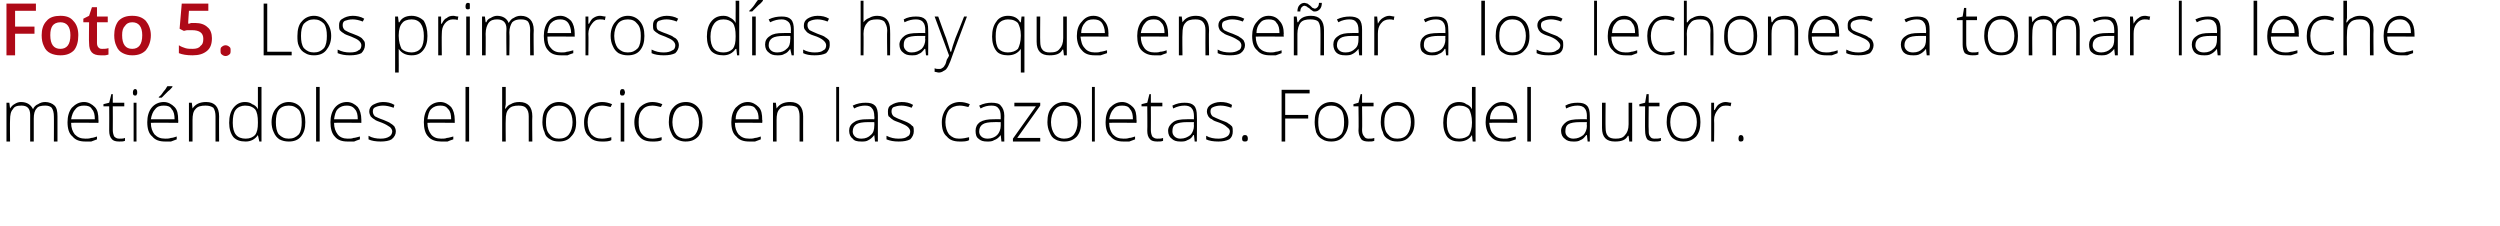 <?xml version="1.0" standalone="no"?><!DOCTYPE svg PUBLIC "-//W3C//DTD SVG 1.1//EN" "http://www.w3.org/Graphics/SVG/1.1/DTD/svg11.dtd"><svg xmlns="http://www.w3.org/2000/svg" version="1.1" width="348px" height="31.4px" viewBox="0 0 348 31.4">  <desc>Foto 5 Los primeros d as hay que ense ar a los lechones a tomar la leche meti ndoles el hocico en las cazoletas Fot</desc>  <defs/>  <g id="Polygon170741">    <path d="M 7.5 19.7 C 7.5 19.7 7.52 16.17 7.5 16.2 C 7.5 15.7 7.4 15.3 7.2 15 C 7 14.8 6.7 14.7 6.3 14.7 C 5.7 14.7 5.3 14.8 5.1 15.1 C 4.8 15.4 4.7 15.9 4.7 16.5 C 4.69 16.54 4.7 19.7 4.7 19.7 L 4.2 19.7 C 4.2 19.7 4.2 16.02 4.2 16 C 4.2 15.1 3.8 14.7 3 14.7 C 2.4 14.7 2 14.8 1.8 15.2 C 1.5 15.5 1.4 16 1.4 16.7 C 1.37 16.72 1.4 19.7 1.4 19.7 L 0.9 19.7 L 0.9 14.3 L 1.3 14.3 L 1.4 15.1 C 1.4 15.1 1.42 15.07 1.4 15.1 C 1.6 14.8 1.8 14.6 2 14.5 C 2.3 14.3 2.6 14.2 2.9 14.2 C 3.8 14.2 4.3 14.6 4.6 15.2 C 4.6 15.2 4.6 15.2 4.6 15.2 C 4.7 14.9 5 14.6 5.3 14.5 C 5.6 14.3 5.9 14.2 6.3 14.2 C 6.8 14.2 7.3 14.4 7.6 14.7 C 7.9 15 8 15.5 8 16.2 C 8 16.18 8 19.7 8 19.7 L 7.5 19.7 Z M 11.9 19.7 C 11.1 19.7 10.5 19.5 10.1 19 C 9.6 18.6 9.4 17.9 9.4 17 C 9.4 16.2 9.6 15.5 10 15 C 10.5 14.5 11 14.2 11.7 14.2 C 12.3 14.2 12.8 14.5 13.2 14.9 C 13.6 15.3 13.7 15.9 13.7 16.7 C 13.74 16.67 13.7 17.1 13.7 17.1 C 13.7 17.1 9.92 17.06 9.9 17.1 C 9.9 17.8 10.1 18.3 10.4 18.7 C 10.8 19.1 11.2 19.3 11.9 19.3 C 12.2 19.3 12.4 19.3 12.7 19.2 C 12.9 19.2 13.2 19.1 13.5 19 C 13.5 19 13.5 19.4 13.5 19.4 C 13.2 19.5 13 19.6 12.7 19.7 C 12.4 19.7 12.2 19.7 11.9 19.7 Z M 11.7 14.7 C 11.2 14.7 10.8 14.8 10.5 15.2 C 10.2 15.5 10 16 9.9 16.6 C 9.9 16.6 13.2 16.6 13.2 16.6 C 13.2 16 13.1 15.5 12.8 15.2 C 12.6 14.8 12.2 14.7 11.7 14.7 Z M 16.6 19.3 C 16.9 19.3 17.2 19.3 17.4 19.2 C 17.4 19.2 17.4 19.6 17.4 19.6 C 17.2 19.7 16.9 19.7 16.6 19.7 C 16.1 19.7 15.8 19.6 15.6 19.4 C 15.3 19.1 15.2 18.7 15.2 18.2 C 15.22 18.19 15.2 14.8 15.2 14.8 L 14.4 14.8 L 14.4 14.5 L 15.2 14.3 L 15.5 13.1 L 15.7 13.1 L 15.7 14.3 L 17.3 14.3 L 17.3 14.8 L 15.7 14.8 C 15.7 14.8 15.72 18.12 15.7 18.1 C 15.7 18.5 15.8 18.8 15.9 19 C 16.1 19.2 16.3 19.3 16.6 19.3 Z M 19 19.7 L 18.6 19.7 L 18.6 14.3 L 19 14.3 L 19 19.7 Z M 18.8 13.3 C 18.6 13.3 18.5 13.2 18.5 12.9 C 18.5 12.6 18.6 12.4 18.8 12.4 C 18.9 12.4 19 12.4 19 12.5 C 19.1 12.6 19.1 12.7 19.1 12.9 C 19.1 13 19.1 13.1 19 13.2 C 19 13.3 18.9 13.3 18.8 13.3 C 18.8 13.3 18.8 13.3 18.8 13.3 Z M 23 19.7 C 22.2 19.7 21.6 19.5 21.2 19 C 20.7 18.6 20.5 17.9 20.5 17 C 20.5 16.2 20.7 15.5 21.1 15 C 21.5 14.5 22.1 14.2 22.8 14.2 C 23.4 14.2 23.9 14.5 24.3 14.9 C 24.7 15.3 24.8 15.9 24.8 16.7 C 24.84 16.67 24.8 17.1 24.8 17.1 C 24.8 17.1 21.02 17.06 21 17.1 C 21 17.8 21.2 18.3 21.5 18.7 C 21.9 19.1 22.3 19.3 23 19.3 C 23.3 19.3 23.5 19.3 23.8 19.2 C 24 19.2 24.3 19.1 24.6 19 C 24.6 19 24.6 19.4 24.6 19.4 C 24.3 19.5 24.1 19.6 23.8 19.7 C 23.5 19.7 23.3 19.7 23 19.7 Z M 22.8 14.7 C 22.3 14.7 21.9 14.8 21.6 15.2 C 21.3 15.5 21.1 16 21 16.6 C 21 16.6 24.3 16.6 24.3 16.6 C 24.3 16 24.2 15.5 23.9 15.2 C 23.7 14.8 23.3 14.7 22.8 14.7 Z M 22.1 13.5 C 22.4 13.3 22.6 13 22.8 12.7 C 23.1 12.4 23.2 12.1 23.3 12 C 23.32 11.99 24 12 24 12 C 24 12 24 12.07 24 12.1 C 23.9 12.2 23.7 12.5 23.4 12.7 C 23.1 13 22.8 13.3 22.5 13.6 C 22.48 13.59 22.1 13.6 22.1 13.6 C 22.1 13.6 22.13 13.51 22.1 13.5 Z M 30 19.7 C 30 19.7 30 16.21 30 16.2 C 30 15.7 29.9 15.3 29.7 15 C 29.4 14.8 29.1 14.7 28.6 14.7 C 28 14.7 27.5 14.8 27.2 15.2 C 26.9 15.5 26.8 16 26.8 16.7 C 26.79 16.72 26.8 19.7 26.8 19.7 L 26.3 19.7 L 26.3 14.3 L 26.7 14.3 L 26.8 15.1 C 26.8 15.1 26.84 15.07 26.8 15.1 C 27.2 14.5 27.8 14.2 28.7 14.2 C 29.9 14.2 30.5 14.9 30.5 16.2 C 30.48 16.18 30.5 19.7 30.5 19.7 L 30 19.7 Z M 34.1 14.2 C 34.5 14.2 34.9 14.3 35.1 14.5 C 35.4 14.6 35.7 14.8 35.9 15.2 C 35.9 15.2 35.9 15.2 35.9 15.2 C 35.9 14.8 35.9 14.4 35.9 14 C 35.89 13.96 35.9 12.1 35.9 12.1 L 36.4 12.1 L 36.4 19.7 L 36.1 19.7 L 35.9 18.8 C 35.9 18.8 35.89 18.84 35.9 18.8 C 35.5 19.4 34.9 19.7 34.2 19.7 C 33.4 19.7 32.9 19.5 32.5 19.1 C 32.1 18.6 31.9 17.9 31.9 17.1 C 31.9 16.2 32.1 15.5 32.5 15 C 32.9 14.5 33.4 14.2 34.1 14.2 Z M 34.1 14.7 C 33.6 14.7 33.1 14.9 32.8 15.3 C 32.5 15.7 32.4 16.3 32.4 17.1 C 32.4 18.6 33 19.3 34.2 19.3 C 34.8 19.3 35.2 19.1 35.5 18.8 C 35.8 18.4 35.9 17.9 35.9 17.1 C 35.9 17.1 35.9 17 35.9 17 C 35.9 16.2 35.8 15.6 35.5 15.2 C 35.2 14.9 34.8 14.7 34.1 14.7 Z M 42.5 17 C 42.5 17.9 42.3 18.5 41.9 19 C 41.5 19.5 40.9 19.7 40.2 19.7 C 39.7 19.7 39.3 19.6 38.9 19.4 C 38.6 19.2 38.3 18.9 38.1 18.4 C 37.9 18 37.8 17.5 37.8 17 C 37.8 16.1 38.1 15.4 38.5 15 C 38.9 14.5 39.5 14.2 40.2 14.2 C 40.9 14.2 41.5 14.5 41.9 15 C 42.3 15.5 42.5 16.1 42.5 17 Z M 38.4 17 C 38.4 17.7 38.5 18.3 38.8 18.7 C 39.2 19.1 39.6 19.3 40.2 19.3 C 40.8 19.3 41.2 19.1 41.6 18.7 C 41.9 18.3 42 17.7 42 17 C 42 16.3 41.9 15.7 41.6 15.3 C 41.2 14.9 40.8 14.7 40.2 14.7 C 39.6 14.7 39.1 14.9 38.8 15.3 C 38.5 15.7 38.4 16.3 38.4 17 Z M 44.5 19.7 L 44 19.7 L 44 12.1 L 44.5 12.1 L 44.5 19.7 Z M 48.4 19.7 C 47.6 19.7 47 19.5 46.6 19 C 46.2 18.6 46 17.9 46 17 C 46 16.2 46.2 15.5 46.6 15 C 47 14.5 47.6 14.2 48.3 14.2 C 48.9 14.2 49.4 14.5 49.8 14.9 C 50.1 15.3 50.3 15.9 50.3 16.7 C 50.3 16.67 50.3 17.1 50.3 17.1 C 50.3 17.1 46.47 17.06 46.5 17.1 C 46.5 17.8 46.7 18.3 47 18.7 C 47.3 19.1 47.8 19.3 48.4 19.3 C 48.7 19.3 49 19.3 49.2 19.2 C 49.4 19.2 49.7 19.1 50.1 19 C 50.1 19 50.1 19.4 50.1 19.4 C 49.8 19.5 49.5 19.6 49.3 19.7 C 49 19.7 48.7 19.7 48.4 19.7 Z M 48.3 14.7 C 47.8 14.7 47.4 14.8 47 15.2 C 46.7 15.5 46.6 16 46.5 16.6 C 46.5 16.6 49.8 16.6 49.8 16.6 C 49.8 16 49.7 15.5 49.4 15.2 C 49.1 14.8 48.7 14.7 48.3 14.7 Z M 55.1 18.3 C 55.1 18.7 54.9 19.1 54.5 19.4 C 54.2 19.6 53.6 19.7 53 19.7 C 52.3 19.7 51.7 19.6 51.3 19.4 C 51.3 19.4 51.3 18.9 51.3 18.9 C 51.8 19.2 52.4 19.3 53 19.3 C 53.5 19.3 53.9 19.2 54.2 19 C 54.4 18.9 54.6 18.6 54.6 18.3 C 54.6 18.1 54.5 17.9 54.3 17.7 C 54 17.5 53.7 17.3 53.2 17.1 C 52.7 16.9 52.3 16.8 52.1 16.6 C 51.9 16.5 51.7 16.3 51.6 16.2 C 51.5 16 51.4 15.8 51.4 15.5 C 51.4 15.1 51.6 14.8 51.9 14.6 C 52.3 14.4 52.7 14.2 53.3 14.2 C 53.9 14.2 54.4 14.3 54.9 14.6 C 54.9 14.6 54.8 15 54.8 15 C 54.2 14.8 53.8 14.7 53.3 14.7 C 52.9 14.7 52.5 14.8 52.3 14.9 C 52 15 51.9 15.2 51.9 15.5 C 51.9 15.8 52 16 52.2 16.2 C 52.4 16.3 52.8 16.5 53.4 16.7 C 53.8 16.9 54.2 17 54.4 17.2 C 54.6 17.3 54.8 17.5 54.9 17.6 C 55 17.8 55.1 18 55.1 18.3 Z M 61.4 19.7 C 60.7 19.7 60 19.5 59.6 19 C 59.2 18.6 59 17.9 59 17 C 59 16.2 59.2 15.5 59.6 15 C 60 14.5 60.6 14.2 61.3 14.2 C 61.9 14.2 62.4 14.5 62.8 14.9 C 63.1 15.3 63.3 15.9 63.3 16.7 C 63.3 16.67 63.3 17.1 63.3 17.1 C 63.3 17.1 59.48 17.06 59.5 17.1 C 59.5 17.8 59.7 18.3 60 18.7 C 60.3 19.1 60.8 19.3 61.4 19.3 C 61.7 19.3 62 19.3 62.2 19.2 C 62.4 19.2 62.7 19.1 63.1 19 C 63.1 19 63.1 19.4 63.1 19.4 C 62.8 19.5 62.5 19.6 62.3 19.7 C 62 19.7 61.7 19.7 61.4 19.7 Z M 61.3 14.7 C 60.8 14.7 60.4 14.8 60 15.2 C 59.7 15.5 59.6 16 59.5 16.6 C 59.5 16.6 62.8 16.6 62.8 16.6 C 62.8 16 62.7 15.5 62.4 15.2 C 62.1 14.8 61.8 14.7 61.3 14.7 Z M 65.3 19.7 L 64.8 19.7 L 64.8 12.1 L 65.3 12.1 L 65.3 19.7 Z M 73.6 19.7 C 73.6 19.7 73.59 16.21 73.6 16.2 C 73.6 15.7 73.5 15.3 73.2 15 C 73 14.8 72.7 14.7 72.2 14.7 C 71.6 14.7 71.1 14.8 70.8 15.2 C 70.5 15.5 70.4 16 70.4 16.7 C 70.37 16.72 70.4 19.7 70.4 19.7 L 69.9 19.7 L 69.9 12.1 L 70.4 12.1 L 70.4 14.5 L 70.3 15.1 C 70.3 15.1 70.38 15.15 70.4 15.1 C 70.6 14.8 70.8 14.6 71.1 14.5 C 71.4 14.3 71.8 14.2 72.3 14.2 C 73.5 14.2 74.1 14.9 74.1 16.2 C 74.06 16.18 74.1 19.7 74.1 19.7 L 73.6 19.7 Z M 80.2 17 C 80.2 17.9 80 18.5 79.5 19 C 79.1 19.5 78.5 19.7 77.8 19.7 C 77.3 19.7 76.9 19.6 76.6 19.4 C 76.2 19.2 75.9 18.9 75.8 18.4 C 75.6 18 75.5 17.5 75.5 17 C 75.5 16.1 75.7 15.4 76.1 15 C 76.5 14.5 77.1 14.2 77.8 14.2 C 78.6 14.2 79.1 14.5 79.6 15 C 80 15.5 80.2 16.1 80.2 17 Z M 76 17 C 76 17.7 76.1 18.3 76.5 18.7 C 76.8 19.1 77.2 19.3 77.8 19.3 C 78.4 19.3 78.9 19.1 79.2 18.7 C 79.5 18.3 79.7 17.7 79.7 17 C 79.7 16.3 79.5 15.7 79.2 15.3 C 78.9 14.9 78.4 14.7 77.8 14.7 C 77.2 14.7 76.8 14.9 76.5 15.3 C 76.1 15.7 76 16.3 76 17 Z M 85.1 19.5 C 84.8 19.7 84.3 19.7 83.8 19.7 C 83 19.7 82.4 19.5 82 19 C 81.5 18.6 81.3 17.9 81.3 17 C 81.3 16.2 81.6 15.5 82 15 C 82.4 14.5 83.1 14.2 83.8 14.2 C 84.3 14.2 84.7 14.3 85.2 14.5 C 85.2 14.5 85 14.9 85 14.9 C 84.6 14.8 84.2 14.7 83.8 14.7 C 83.2 14.7 82.7 14.9 82.3 15.3 C 82 15.7 81.8 16.3 81.8 17 C 81.8 17.7 82 18.3 82.3 18.7 C 82.7 19.1 83.1 19.3 83.8 19.3 C 84.2 19.3 84.7 19.2 85.1 19.1 C 85.09 19.05 85.1 19.5 85.1 19.5 C 85.1 19.5 85.09 19.5 85.1 19.5 Z M 86.9 19.7 L 86.4 19.7 L 86.4 14.3 L 86.9 14.3 L 86.9 19.7 Z M 86.6 13.3 C 86.4 13.3 86.3 13.2 86.3 12.9 C 86.3 12.6 86.4 12.4 86.6 12.4 C 86.7 12.4 86.8 12.4 86.9 12.5 C 86.9 12.6 87 12.7 87 12.9 C 87 13 86.9 13.1 86.9 13.2 C 86.8 13.3 86.7 13.3 86.6 13.3 C 86.6 13.3 86.6 13.3 86.6 13.3 Z M 92.1 19.5 C 91.8 19.7 91.3 19.7 90.8 19.7 C 90 19.7 89.4 19.5 89 19 C 88.6 18.6 88.3 17.9 88.3 17 C 88.3 16.2 88.6 15.5 89 15 C 89.5 14.5 90.1 14.2 90.8 14.2 C 91.3 14.2 91.7 14.3 92.2 14.5 C 92.2 14.5 92 14.9 92 14.9 C 91.6 14.8 91.2 14.7 90.8 14.7 C 90.2 14.7 89.7 14.9 89.4 15.3 C 89 15.7 88.9 16.3 88.9 17 C 88.9 17.7 89 18.3 89.4 18.7 C 89.7 19.1 90.2 19.3 90.8 19.3 C 91.2 19.3 91.7 19.2 92.1 19.1 C 92.11 19.05 92.1 19.5 92.1 19.5 C 92.1 19.5 92.11 19.5 92.1 19.5 Z M 97.8 17 C 97.8 17.9 97.6 18.5 97.2 19 C 96.7 19.5 96.2 19.7 95.4 19.7 C 95 19.7 94.6 19.6 94.2 19.4 C 93.8 19.2 93.6 18.9 93.4 18.4 C 93.2 18 93.1 17.5 93.1 17 C 93.1 16.1 93.3 15.4 93.7 15 C 94.1 14.5 94.7 14.2 95.5 14.2 C 96.2 14.2 96.8 14.5 97.2 15 C 97.6 15.5 97.8 16.1 97.8 17 Z M 93.6 17 C 93.6 17.7 93.8 18.3 94.1 18.7 C 94.4 19.1 94.9 19.3 95.4 19.3 C 96 19.3 96.5 19.1 96.8 18.7 C 97.1 18.3 97.3 17.7 97.3 17 C 97.3 16.3 97.1 15.7 96.8 15.3 C 96.5 14.9 96 14.7 95.4 14.7 C 94.9 14.7 94.4 14.9 94.1 15.3 C 93.8 15.7 93.6 16.3 93.6 17 Z M 104.3 19.7 C 103.5 19.7 102.9 19.5 102.5 19 C 102 18.6 101.8 17.9 101.8 17 C 101.8 16.2 102 15.5 102.4 15 C 102.9 14.5 103.4 14.2 104.1 14.2 C 104.7 14.2 105.2 14.5 105.6 14.9 C 106 15.3 106.1 15.9 106.1 16.7 C 106.15 16.67 106.1 17.1 106.1 17.1 C 106.1 17.1 102.32 17.06 102.3 17.1 C 102.3 17.8 102.5 18.3 102.8 18.7 C 103.2 19.1 103.6 19.3 104.3 19.3 C 104.6 19.3 104.8 19.3 105.1 19.2 C 105.3 19.2 105.6 19.1 105.9 19 C 105.9 19 105.9 19.4 105.9 19.4 C 105.6 19.5 105.4 19.6 105.1 19.7 C 104.9 19.7 104.6 19.7 104.3 19.7 Z M 104.1 14.7 C 103.6 14.7 103.2 14.8 102.9 15.2 C 102.6 15.5 102.4 16 102.4 16.6 C 102.4 16.6 105.6 16.6 105.6 16.6 C 105.6 16 105.5 15.5 105.2 15.2 C 105 14.8 104.6 14.7 104.1 14.7 Z M 111.3 19.7 C 111.3 19.7 111.31 16.21 111.3 16.2 C 111.3 15.7 111.2 15.3 111 15 C 110.8 14.8 110.4 14.7 109.9 14.7 C 109.3 14.7 108.8 14.8 108.5 15.2 C 108.2 15.5 108.1 16 108.1 16.7 C 108.09 16.72 108.1 19.7 108.1 19.7 L 107.6 19.7 L 107.6 14.3 L 108 14.3 L 108.1 15.1 C 108.1 15.1 108.14 15.07 108.1 15.1 C 108.5 14.5 109.1 14.2 110 14.2 C 111.2 14.2 111.8 14.9 111.8 16.2 C 111.79 16.18 111.8 19.7 111.8 19.7 L 111.3 19.7 Z M 116.8 19.7 L 116.4 19.7 L 116.4 12.1 L 116.8 12.1 L 116.8 19.7 Z M 121.8 19.7 L 121.7 18.8 C 121.7 18.8 121.69 18.81 121.7 18.8 C 121.4 19.2 121.1 19.4 120.9 19.5 C 120.6 19.7 120.3 19.7 119.9 19.7 C 119.3 19.7 118.9 19.6 118.7 19.3 C 118.4 19.1 118.2 18.7 118.2 18.2 C 118.2 17.7 118.4 17.3 118.9 17 C 119.3 16.7 119.9 16.6 120.7 16.6 C 120.74 16.58 121.7 16.6 121.7 16.6 C 121.7 16.6 121.75 16.2 121.7 16.2 C 121.7 15.7 121.6 15.3 121.4 15.1 C 121.2 14.8 120.9 14.7 120.4 14.7 C 120 14.7 119.4 14.8 118.9 15.1 C 118.9 15.1 118.7 14.7 118.7 14.7 C 119.3 14.4 119.9 14.3 120.5 14.3 C 121.1 14.3 121.5 14.4 121.8 14.7 C 122.1 15 122.2 15.5 122.2 16.1 C 122.21 16.12 122.2 19.7 122.2 19.7 L 121.8 19.7 Z M 119.9 19.3 C 120.5 19.3 120.9 19.1 121.2 18.8 C 121.6 18.5 121.7 18 121.7 17.5 C 121.73 17.47 121.7 17 121.7 17 C 121.7 17 120.8 16.99 120.8 17 C 120.1 17 119.5 17.1 119.2 17.3 C 118.9 17.5 118.7 17.8 118.7 18.3 C 118.7 18.6 118.8 18.8 119 19 C 119.2 19.2 119.5 19.3 119.9 19.3 Z M 127.2 18.3 C 127.2 18.7 127 19.1 126.7 19.4 C 126.3 19.6 125.8 19.7 125.1 19.7 C 124.4 19.7 123.9 19.6 123.4 19.4 C 123.4 19.4 123.4 18.9 123.4 18.9 C 124 19.2 124.5 19.3 125.1 19.3 C 125.7 19.3 126.1 19.2 126.3 19 C 126.6 18.9 126.7 18.6 126.7 18.3 C 126.7 18.1 126.6 17.9 126.4 17.7 C 126.2 17.5 125.8 17.3 125.3 17.1 C 124.8 16.9 124.4 16.8 124.2 16.6 C 124 16.5 123.9 16.3 123.7 16.2 C 123.6 16 123.6 15.8 123.6 15.5 C 123.6 15.1 123.7 14.8 124.1 14.6 C 124.4 14.4 124.9 14.2 125.5 14.2 C 126.1 14.2 126.6 14.3 127.1 14.6 C 127.1 14.6 126.9 15 126.9 15 C 126.4 14.8 125.9 14.7 125.5 14.7 C 125 14.7 124.7 14.8 124.4 14.9 C 124.2 15 124.1 15.2 124.1 15.5 C 124.1 15.8 124.2 16 124.4 16.2 C 124.6 16.3 124.9 16.5 125.5 16.7 C 126 16.9 126.3 17 126.6 17.2 C 126.8 17.3 126.9 17.5 127.1 17.6 C 127.2 17.8 127.2 18 127.2 18.3 Z M 134.9 19.5 C 134.6 19.7 134.1 19.7 133.6 19.7 C 132.8 19.7 132.2 19.5 131.8 19 C 131.3 18.6 131.1 17.9 131.1 17 C 131.1 16.2 131.4 15.5 131.8 15 C 132.2 14.5 132.9 14.2 133.6 14.2 C 134.1 14.2 134.5 14.3 135 14.5 C 135 14.5 134.8 14.9 134.8 14.9 C 134.4 14.8 134 14.7 133.6 14.7 C 133 14.7 132.5 14.9 132.1 15.3 C 131.8 15.7 131.6 16.3 131.6 17 C 131.6 17.7 131.8 18.3 132.1 18.7 C 132.5 19.1 132.9 19.3 133.5 19.3 C 134 19.3 134.5 19.2 134.9 19.1 C 134.89 19.05 134.9 19.5 134.9 19.5 C 134.9 19.5 134.89 19.5 134.9 19.5 Z M 139.4 19.7 L 139.3 18.8 C 139.3 18.8 139.25 18.81 139.3 18.8 C 139 19.2 138.7 19.4 138.4 19.5 C 138.1 19.7 137.8 19.7 137.4 19.7 C 136.9 19.7 136.5 19.6 136.2 19.3 C 135.9 19.1 135.8 18.7 135.8 18.2 C 135.8 17.7 136 17.3 136.4 17 C 136.9 16.7 137.5 16.6 138.3 16.6 C 138.3 16.58 139.3 16.6 139.3 16.6 C 139.3 16.6 139.31 16.2 139.3 16.2 C 139.3 15.7 139.2 15.3 139 15.1 C 138.8 14.8 138.5 14.7 138 14.7 C 137.5 14.7 137 14.8 136.5 15.1 C 136.5 15.1 136.3 14.7 136.3 14.7 C 136.9 14.4 137.5 14.3 138 14.3 C 138.6 14.3 139.1 14.4 139.3 14.7 C 139.6 15 139.8 15.5 139.8 16.1 C 139.77 16.12 139.8 19.7 139.8 19.7 L 139.4 19.7 Z M 137.5 19.3 C 138 19.3 138.5 19.1 138.8 18.8 C 139.1 18.5 139.3 18 139.3 17.5 C 139.29 17.47 139.3 17 139.3 17 C 139.3 17 138.36 16.99 138.4 17 C 137.6 17 137.1 17.1 136.8 17.3 C 136.5 17.5 136.3 17.8 136.3 18.3 C 136.3 18.6 136.4 18.8 136.6 19 C 136.8 19.2 137.1 19.3 137.5 19.3 Z M 144.8 19.7 L 141 19.7 L 141 19.3 L 144.2 14.8 L 141.2 14.8 L 141.2 14.3 L 144.8 14.3 L 144.8 14.7 L 141.6 19.2 L 144.8 19.2 L 144.8 19.7 Z M 150.5 17 C 150.5 17.9 150.3 18.5 149.9 19 C 149.4 19.5 148.9 19.7 148.1 19.7 C 147.7 19.7 147.2 19.6 146.9 19.4 C 146.5 19.2 146.3 18.9 146.1 18.4 C 145.9 18 145.8 17.5 145.8 17 C 145.8 16.1 146 15.4 146.4 15 C 146.8 14.5 147.4 14.2 148.1 14.2 C 148.9 14.2 149.5 14.5 149.9 15 C 150.3 15.5 150.5 16.1 150.5 17 Z M 146.3 17 C 146.3 17.7 146.5 18.3 146.8 18.7 C 147.1 19.1 147.6 19.3 148.1 19.3 C 148.7 19.3 149.2 19.1 149.5 18.7 C 149.8 18.3 150 17.7 150 17 C 150 16.3 149.8 15.7 149.5 15.3 C 149.2 14.9 148.7 14.7 148.1 14.7 C 147.5 14.7 147.1 14.9 146.8 15.3 C 146.5 15.7 146.3 16.3 146.3 17 Z M 152.4 19.7 L 152 19.7 L 152 12.1 L 152.4 12.1 L 152.4 19.7 Z M 156.4 19.7 C 155.6 19.7 155 19.5 154.6 19 C 154.1 18.6 153.9 17.9 153.9 17 C 153.9 16.2 154.1 15.5 154.5 15 C 155 14.5 155.5 14.2 156.2 14.2 C 156.8 14.2 157.3 14.5 157.7 14.9 C 158.1 15.3 158.2 15.9 158.2 16.7 C 158.24 16.67 158.2 17.1 158.2 17.1 C 158.2 17.1 154.42 17.06 154.4 17.1 C 154.4 17.8 154.6 18.3 154.9 18.7 C 155.3 19.1 155.7 19.3 156.4 19.3 C 156.7 19.3 156.9 19.3 157.2 19.2 C 157.4 19.2 157.7 19.1 158 19 C 158 19 158 19.4 158 19.4 C 157.7 19.5 157.5 19.6 157.2 19.7 C 156.9 19.7 156.7 19.7 156.4 19.7 Z M 156.2 14.7 C 155.7 14.7 155.3 14.8 155 15.2 C 154.7 15.5 154.5 16 154.4 16.6 C 154.4 16.6 157.7 16.6 157.7 16.6 C 157.7 16 157.6 15.5 157.3 15.2 C 157.1 14.8 156.7 14.7 156.2 14.7 Z M 161.1 19.3 C 161.4 19.3 161.7 19.3 161.9 19.2 C 161.9 19.2 161.9 19.6 161.9 19.6 C 161.7 19.7 161.4 19.7 161.1 19.7 C 160.6 19.7 160.3 19.6 160.1 19.4 C 159.8 19.1 159.7 18.7 159.7 18.2 C 159.73 18.19 159.7 14.8 159.7 14.8 L 158.9 14.8 L 158.9 14.5 L 159.7 14.3 L 160 13.1 L 160.2 13.1 L 160.2 14.3 L 161.8 14.3 L 161.8 14.8 L 160.2 14.8 C 160.2 14.8 160.22 18.12 160.2 18.1 C 160.2 18.5 160.3 18.8 160.4 19 C 160.6 19.2 160.8 19.3 161.1 19.3 Z M 166.3 19.7 L 166.2 18.8 C 166.2 18.8 166.12 18.81 166.1 18.8 C 165.9 19.2 165.6 19.4 165.3 19.5 C 165 19.7 164.7 19.7 164.3 19.7 C 163.8 19.7 163.4 19.6 163.1 19.3 C 162.8 19.1 162.6 18.7 162.6 18.2 C 162.6 17.7 162.9 17.3 163.3 17 C 163.7 16.7 164.3 16.6 165.2 16.6 C 165.17 16.58 166.2 16.6 166.2 16.6 C 166.2 16.6 166.18 16.2 166.2 16.2 C 166.2 15.7 166.1 15.3 165.9 15.1 C 165.7 14.8 165.3 14.7 164.9 14.7 C 164.4 14.7 163.9 14.8 163.3 15.1 C 163.3 15.1 163.2 14.7 163.2 14.7 C 163.8 14.4 164.3 14.3 164.9 14.3 C 165.5 14.3 165.9 14.4 166.2 14.7 C 166.5 15 166.6 15.5 166.6 16.1 C 166.64 16.12 166.6 19.7 166.6 19.7 L 166.3 19.7 Z M 164.3 19.3 C 164.9 19.3 165.3 19.1 165.7 18.8 C 166 18.5 166.2 18 166.2 17.5 C 166.16 17.47 166.2 17 166.2 17 C 166.2 17 165.23 16.99 165.2 17 C 164.5 17 164 17.1 163.6 17.3 C 163.3 17.5 163.2 17.8 163.2 18.3 C 163.2 18.6 163.3 18.8 163.5 19 C 163.7 19.2 164 19.3 164.3 19.3 Z M 171.6 18.3 C 171.6 18.7 171.5 19.1 171.1 19.4 C 170.7 19.6 170.2 19.7 169.6 19.7 C 168.9 19.7 168.3 19.6 167.9 19.4 C 167.9 19.4 167.9 18.9 167.9 18.9 C 168.4 19.2 169 19.3 169.6 19.3 C 170.1 19.3 170.5 19.2 170.8 19 C 171 18.9 171.2 18.6 171.2 18.3 C 171.2 18.1 171.1 17.9 170.8 17.7 C 170.6 17.5 170.3 17.3 169.8 17.1 C 169.2 16.9 168.9 16.8 168.7 16.6 C 168.4 16.5 168.3 16.3 168.2 16.2 C 168.1 16 168 15.8 168 15.5 C 168 15.1 168.2 14.8 168.5 14.6 C 168.8 14.4 169.3 14.2 169.9 14.2 C 170.5 14.2 171 14.3 171.5 14.6 C 171.5 14.6 171.4 15 171.4 15 C 170.8 14.8 170.4 14.7 169.9 14.7 C 169.5 14.7 169.1 14.8 168.9 14.9 C 168.6 15 168.5 15.2 168.5 15.5 C 168.5 15.8 168.6 16 168.8 16.2 C 169 16.3 169.4 16.5 169.9 16.7 C 170.4 16.9 170.8 17 171 17.2 C 171.2 17.3 171.4 17.5 171.5 17.6 C 171.6 17.8 171.6 18 171.6 18.3 Z M 173.3 19.7 C 173 19.7 172.9 19.6 172.9 19.3 C 172.9 19 173 18.8 173.3 18.8 C 173.6 18.8 173.7 19 173.7 19.3 C 173.7 19.6 173.6 19.7 173.3 19.7 C 173.3 19.7 173.3 19.7 173.3 19.7 Z M 178.9 19.7 L 178.4 19.7 L 178.4 12.5 L 182.3 12.5 L 182.3 13 L 178.9 13 L 178.9 16 L 182.1 16 L 182.1 16.5 L 178.9 16.5 L 178.9 19.7 Z M 187.7 17 C 187.7 17.9 187.4 18.5 187 19 C 186.6 19.5 186 19.7 185.3 19.7 C 184.8 19.7 184.4 19.6 184.1 19.4 C 183.7 19.2 183.4 18.9 183.2 18.4 C 183.1 18 183 17.5 183 17 C 183 16.1 183.2 15.4 183.6 15 C 184 14.5 184.6 14.2 185.3 14.2 C 186 14.2 186.6 14.5 187 15 C 187.4 15.5 187.7 16.1 187.7 17 Z M 183.5 17 C 183.5 17.7 183.6 18.3 183.9 18.7 C 184.3 19.1 184.7 19.3 185.3 19.3 C 185.9 19.3 186.3 19.1 186.7 18.7 C 187 18.3 187.1 17.7 187.1 17 C 187.1 16.3 187 15.7 186.7 15.3 C 186.3 14.9 185.9 14.7 185.3 14.7 C 184.7 14.7 184.3 14.9 183.9 15.3 C 183.6 15.7 183.5 16.3 183.5 17 Z M 190.5 19.3 C 190.8 19.3 191.1 19.3 191.3 19.2 C 191.3 19.2 191.3 19.6 191.3 19.6 C 191.1 19.7 190.8 19.7 190.5 19.7 C 190 19.7 189.7 19.6 189.5 19.4 C 189.3 19.1 189.1 18.7 189.1 18.2 C 189.15 18.19 189.1 14.8 189.1 14.8 L 188.4 14.8 L 188.4 14.5 L 189.1 14.3 L 189.4 13.1 L 189.6 13.1 L 189.6 14.3 L 191.2 14.3 L 191.2 14.8 L 189.6 14.8 C 189.6 14.8 189.64 18.12 189.6 18.1 C 189.6 18.5 189.7 18.8 189.9 19 C 190 19.2 190.2 19.3 190.5 19.3 Z M 196.9 17 C 196.9 17.9 196.7 18.5 196.2 19 C 195.8 19.5 195.2 19.7 194.5 19.7 C 194 19.7 193.6 19.6 193.3 19.4 C 192.9 19.2 192.6 18.9 192.5 18.4 C 192.3 18 192.2 17.5 192.2 17 C 192.2 16.1 192.4 15.4 192.8 15 C 193.2 14.5 193.8 14.2 194.5 14.2 C 195.3 14.2 195.8 14.5 196.2 15 C 196.7 15.5 196.9 16.1 196.9 17 Z M 192.7 17 C 192.7 17.7 192.8 18.3 193.2 18.7 C 193.5 19.1 193.9 19.3 194.5 19.3 C 195.1 19.3 195.6 19.1 195.9 18.7 C 196.2 18.3 196.4 17.7 196.4 17 C 196.4 16.3 196.2 15.7 195.9 15.3 C 195.5 14.9 195.1 14.7 194.5 14.7 C 193.9 14.7 193.5 14.9 193.2 15.3 C 192.8 15.7 192.7 16.3 192.7 17 Z M 203.1 14.2 C 203.5 14.2 203.9 14.3 204.1 14.5 C 204.4 14.6 204.7 14.8 204.9 15.2 C 204.9 15.2 204.9 15.2 204.9 15.2 C 204.9 14.8 204.9 14.4 204.9 14 C 204.88 13.96 204.9 12.1 204.9 12.1 L 205.4 12.1 L 205.4 19.7 L 205 19.7 L 204.9 18.8 C 204.9 18.8 204.88 18.84 204.9 18.8 C 204.5 19.4 203.9 19.7 203.1 19.7 C 202.4 19.7 201.9 19.5 201.5 19.1 C 201.1 18.6 200.9 17.9 200.9 17.1 C 200.9 16.2 201.1 15.5 201.5 15 C 201.8 14.5 202.4 14.2 203.1 14.2 Z M 203.1 14.7 C 202.6 14.7 202.1 14.9 201.8 15.3 C 201.5 15.7 201.4 16.3 201.4 17.1 C 201.4 18.6 202 19.3 203.1 19.3 C 203.7 19.3 204.2 19.1 204.5 18.8 C 204.7 18.4 204.9 17.9 204.9 17.1 C 204.9 17.1 204.9 17 204.9 17 C 204.9 16.2 204.7 15.6 204.5 15.2 C 204.2 14.9 203.8 14.7 203.1 14.7 Z M 209.3 19.7 C 208.5 19.7 207.9 19.5 207.5 19 C 207.1 18.6 206.8 17.9 206.8 17 C 206.8 16.2 207 15.5 207.5 15 C 207.9 14.5 208.4 14.2 209.1 14.2 C 209.8 14.2 210.3 14.5 210.6 14.9 C 211 15.3 211.2 15.9 211.2 16.7 C 211.17 16.67 211.2 17.1 211.2 17.1 C 211.2 17.1 207.35 17.06 207.3 17.1 C 207.4 17.8 207.5 18.3 207.9 18.7 C 208.2 19.1 208.7 19.3 209.3 19.3 C 209.6 19.3 209.9 19.3 210.1 19.2 C 210.3 19.2 210.6 19.1 211 19 C 211 19 211 19.4 211 19.4 C 210.7 19.5 210.4 19.6 210.1 19.7 C 209.9 19.7 209.6 19.7 209.3 19.7 Z M 209.1 14.7 C 208.6 14.7 208.2 14.8 207.9 15.2 C 207.6 15.5 207.4 16 207.4 16.6 C 207.4 16.6 210.7 16.6 210.7 16.6 C 210.7 16 210.5 15.5 210.3 15.2 C 210 14.8 209.6 14.7 209.1 14.7 Z M 213.1 19.7 L 212.6 19.7 L 212.6 12.1 L 213.1 12.1 L 213.1 19.7 Z M 221 19.7 L 220.9 18.8 C 220.9 18.8 220.81 18.81 220.8 18.8 C 220.5 19.2 220.3 19.4 220 19.5 C 219.7 19.7 219.4 19.7 219 19.7 C 218.5 19.7 218.1 19.6 217.8 19.3 C 217.5 19.1 217.3 18.7 217.3 18.2 C 217.3 17.7 217.6 17.3 218 17 C 218.4 16.7 219 16.6 219.9 16.6 C 219.86 16.58 220.9 16.6 220.9 16.6 C 220.9 16.6 220.87 16.2 220.9 16.2 C 220.9 15.7 220.8 15.3 220.6 15.1 C 220.4 14.8 220 14.7 219.6 14.7 C 219.1 14.7 218.6 14.8 218 15.1 C 218 15.1 217.9 14.7 217.9 14.7 C 218.4 14.4 219 14.3 219.6 14.3 C 220.2 14.3 220.6 14.4 220.9 14.7 C 221.2 15 221.3 15.5 221.3 16.1 C 221.33 16.12 221.3 19.7 221.3 19.7 L 221 19.7 Z M 219 19.3 C 219.6 19.3 220 19.1 220.4 18.8 C 220.7 18.5 220.9 18 220.9 17.5 C 220.85 17.47 220.9 17 220.9 17 C 220.9 17 219.92 16.99 219.9 17 C 219.2 17 218.6 17.1 218.3 17.3 C 218 17.5 217.9 17.8 217.9 18.3 C 217.9 18.6 218 18.8 218.2 19 C 218.4 19.2 218.7 19.3 219 19.3 Z M 223.5 14.3 C 223.5 14.3 223.47 17.78 223.5 17.8 C 223.5 18.3 223.6 18.7 223.8 18.9 C 224 19.2 224.4 19.3 224.9 19.3 C 225.5 19.3 225.9 19.2 226.2 18.8 C 226.5 18.5 226.7 18 226.7 17.3 C 226.69 17.27 226.7 14.3 226.7 14.3 L 227.2 14.3 L 227.2 19.7 L 226.8 19.7 L 226.7 18.9 C 226.7 18.9 226.64 18.92 226.6 18.9 C 226.3 19.5 225.7 19.7 224.8 19.7 C 223.6 19.7 223 19.1 223 17.8 C 222.99 17.81 223 14.3 223 14.3 L 223.5 14.3 Z M 230.3 19.3 C 230.7 19.3 230.9 19.3 231.2 19.2 C 231.2 19.2 231.2 19.6 231.2 19.6 C 230.9 19.7 230.6 19.7 230.3 19.7 C 229.9 19.7 229.5 19.6 229.3 19.4 C 229.1 19.1 229 18.7 229 18.2 C 228.97 18.19 229 14.8 229 14.8 L 228.2 14.8 L 228.2 14.5 L 229 14.3 L 229.2 13.1 L 229.5 13.1 L 229.5 14.3 L 231 14.3 L 231 14.8 L 229.5 14.8 C 229.5 14.8 229.46 18.12 229.5 18.1 C 229.5 18.5 229.5 18.8 229.7 19 C 229.8 19.2 230 19.3 230.3 19.3 Z M 236.7 17 C 236.7 17.9 236.5 18.5 236.1 19 C 235.6 19.5 235.1 19.7 234.3 19.7 C 233.9 19.7 233.4 19.6 233.1 19.4 C 232.7 19.2 232.5 18.9 232.3 18.4 C 232.1 18 232 17.5 232 17 C 232 16.1 232.2 15.4 232.6 15 C 233 14.5 233.6 14.2 234.3 14.2 C 235.1 14.2 235.7 14.5 236.1 15 C 236.5 15.5 236.7 16.1 236.7 17 Z M 232.5 17 C 232.5 17.7 232.7 18.3 233 18.7 C 233.3 19.1 233.8 19.3 234.3 19.3 C 234.9 19.3 235.4 19.1 235.7 18.7 C 236 18.3 236.2 17.7 236.2 17 C 236.2 16.3 236 15.7 235.7 15.3 C 235.4 14.9 234.9 14.7 234.3 14.7 C 233.7 14.7 233.3 14.9 233 15.3 C 232.7 15.7 232.5 16.3 232.5 17 Z M 240.2 14.2 C 240.5 14.2 240.7 14.3 241 14.3 C 241 14.3 240.9 14.8 240.9 14.8 C 240.7 14.7 240.4 14.7 240.2 14.7 C 239.7 14.7 239.4 14.9 239.1 15.3 C 238.8 15.7 238.6 16.1 238.6 16.7 C 238.64 16.72 238.6 19.7 238.6 19.7 L 238.2 19.7 L 238.2 14.3 L 238.6 14.3 L 238.6 15.3 C 238.6 15.3 238.65 15.3 238.7 15.3 C 238.9 14.9 239.1 14.6 239.3 14.5 C 239.6 14.3 239.9 14.2 240.2 14.2 Z M 242.3 19.7 C 242.1 19.7 242 19.6 242 19.3 C 242 19 242.1 18.8 242.3 18.8 C 242.6 18.8 242.7 19 242.7 19.3 C 242.7 19.6 242.6 19.7 242.3 19.7 C 242.3 19.7 242.3 19.7 242.3 19.7 Z " stroke="none" fill="#000"/>  </g>  <g id="Polygon170740">    <path d="M 36.7 7.7 L 36.7 0.5 L 37.2 0.5 L 37.2 7.2 L 40.6 7.2 L 40.6 7.7 L 36.7 7.7 Z M 46.1 5 C 46.1 5.9 45.8 6.5 45.4 7 C 45 7.5 44.4 7.7 43.7 7.7 C 43.2 7.7 42.8 7.6 42.5 7.4 C 42.1 7.2 41.8 6.9 41.6 6.4 C 41.4 6 41.4 5.5 41.4 5 C 41.4 4.1 41.6 3.4 42 3 C 42.4 2.5 43 2.2 43.7 2.2 C 44.4 2.2 45 2.5 45.4 3 C 45.8 3.5 46.1 4.1 46.1 5 Z M 41.9 5 C 41.9 5.7 42 6.3 42.3 6.7 C 42.7 7.1 43.1 7.3 43.7 7.3 C 44.3 7.3 44.7 7.1 45.1 6.7 C 45.4 6.3 45.5 5.7 45.5 5 C 45.5 4.3 45.4 3.7 45.1 3.3 C 44.7 2.9 44.3 2.7 43.7 2.7 C 43.1 2.7 42.7 2.9 42.3 3.3 C 42 3.7 41.9 4.3 41.9 5 Z M 50.8 6.3 C 50.8 6.7 50.6 7.1 50.3 7.4 C 49.9 7.6 49.4 7.7 48.7 7.7 C 48 7.7 47.5 7.6 47 7.4 C 47 7.4 47 6.9 47 6.9 C 47.6 7.2 48.1 7.3 48.7 7.3 C 49.3 7.3 49.7 7.2 49.9 7 C 50.2 6.9 50.3 6.6 50.3 6.3 C 50.3 6.1 50.2 5.9 50 5.7 C 49.8 5.5 49.4 5.3 48.9 5.1 C 48.4 4.9 48 4.8 47.8 4.6 C 47.6 4.5 47.4 4.3 47.3 4.2 C 47.2 4 47.2 3.8 47.2 3.5 C 47.2 3.1 47.3 2.8 47.7 2.6 C 48 2.4 48.5 2.2 49.1 2.2 C 49.6 2.2 50.2 2.3 50.7 2.6 C 50.7 2.6 50.5 3 50.5 3 C 50 2.8 49.5 2.7 49.1 2.7 C 48.6 2.7 48.3 2.8 48 2.9 C 47.8 3 47.7 3.2 47.7 3.5 C 47.7 3.8 47.8 4 48 4.2 C 48.2 4.3 48.5 4.5 49.1 4.7 C 49.6 4.9 49.9 5 50.2 5.2 C 50.4 5.3 50.5 5.5 50.6 5.6 C 50.8 5.8 50.8 6 50.8 6.3 Z M 57.3 7.7 C 56.5 7.7 55.9 7.4 55.5 6.8 C 55.52 6.83 55.5 6.8 55.5 6.8 C 55.5 6.8 55.5 7.24 55.5 7.2 C 55.5 7.5 55.5 7.7 55.5 8 C 55.52 8.03 55.5 10.1 55.5 10.1 L 55 10.1 L 55 2.3 L 55.4 2.3 L 55.5 3.1 C 55.5 3.1 55.57 3.1 55.6 3.1 C 55.9 2.5 56.5 2.2 57.3 2.2 C 58 2.2 58.6 2.5 59 2.9 C 59.3 3.4 59.5 4.1 59.5 5 C 59.5 5.9 59.3 6.5 58.9 7 C 58.5 7.5 58 7.7 57.3 7.7 Z M 57.3 7.3 C 57.8 7.3 58.3 7.1 58.6 6.7 C 58.9 6.3 59 5.7 59 5 C 59 3.5 58.4 2.7 57.3 2.7 C 56.7 2.7 56.2 2.9 56 3.2 C 55.7 3.5 55.5 4.1 55.5 4.9 C 55.5 4.9 55.5 5 55.5 5 C 55.5 5.8 55.7 6.4 55.9 6.8 C 56.2 7.1 56.7 7.3 57.3 7.3 Z M 63.1 2.2 C 63.3 2.2 63.5 2.3 63.8 2.3 C 63.8 2.3 63.7 2.8 63.7 2.8 C 63.5 2.7 63.3 2.7 63 2.7 C 62.6 2.7 62.2 2.9 61.9 3.3 C 61.6 3.7 61.5 4.1 61.5 4.7 C 61.47 4.72 61.5 7.7 61.5 7.7 L 61 7.7 L 61 2.3 L 61.4 2.3 L 61.4 3.3 C 61.4 3.3 61.48 3.3 61.5 3.3 C 61.7 2.9 61.9 2.6 62.2 2.5 C 62.4 2.3 62.7 2.2 63.1 2.2 Z M 65.4 7.7 L 64.9 7.7 L 64.9 2.3 L 65.4 2.3 L 65.4 7.7 Z M 65.1 1.3 C 64.9 1.3 64.8 1.2 64.8 0.9 C 64.8 0.6 64.9 0.4 65.1 0.4 C 65.2 0.4 65.3 0.4 65.4 0.5 C 65.4 0.6 65.4 0.7 65.4 0.9 C 65.4 1 65.4 1.1 65.4 1.2 C 65.3 1.3 65.2 1.3 65.1 1.3 C 65.1 1.3 65.1 1.3 65.1 1.3 Z M 73.8 7.7 C 73.8 7.7 73.77 4.17 73.8 4.2 C 73.8 3.7 73.7 3.3 73.5 3 C 73.3 2.8 73 2.7 72.5 2.7 C 72 2.7 71.6 2.8 71.3 3.1 C 71.1 3.4 70.9 3.9 70.9 4.5 C 70.95 4.54 70.9 7.7 70.9 7.7 L 70.5 7.7 C 70.5 7.7 70.45 4.02 70.5 4 C 70.5 3.1 70 2.7 69.2 2.7 C 68.7 2.7 68.3 2.8 68 3.2 C 67.8 3.5 67.6 4 67.6 4.7 C 67.63 4.72 67.6 7.7 67.6 7.7 L 67.1 7.7 L 67.1 2.3 L 67.5 2.3 L 67.6 3.1 C 67.6 3.1 67.67 3.07 67.7 3.1 C 67.8 2.8 68 2.6 68.3 2.5 C 68.6 2.3 68.9 2.2 69.2 2.2 C 70 2.2 70.6 2.6 70.8 3.2 C 70.8 3.2 70.8 3.2 70.8 3.2 C 71 2.9 71.2 2.6 71.5 2.5 C 71.8 2.3 72.1 2.2 72.5 2.2 C 73.1 2.2 73.5 2.4 73.8 2.7 C 74.1 3 74.3 3.5 74.3 4.2 C 74.25 4.18 74.3 7.7 74.3 7.7 L 73.8 7.7 Z M 78.1 7.7 C 77.3 7.7 76.7 7.5 76.3 7 C 75.9 6.6 75.7 5.9 75.7 5 C 75.7 4.2 75.9 3.5 76.3 3 C 76.7 2.5 77.3 2.2 78 2.2 C 78.6 2.2 79.1 2.5 79.5 2.9 C 79.8 3.3 80 3.9 80 4.7 C 79.99 4.67 80 5.1 80 5.1 C 80 5.1 76.17 5.06 76.2 5.1 C 76.2 5.8 76.3 6.3 76.7 6.7 C 77 7.1 77.5 7.3 78.1 7.3 C 78.4 7.3 78.7 7.3 78.9 7.2 C 79.1 7.2 79.4 7.1 79.8 7 C 79.8 7 79.8 7.4 79.8 7.4 C 79.5 7.5 79.2 7.6 79 7.7 C 78.7 7.7 78.4 7.7 78.1 7.7 Z M 78 2.7 C 77.5 2.7 77.1 2.8 76.7 3.2 C 76.4 3.5 76.3 4 76.2 4.6 C 76.2 4.6 79.5 4.6 79.5 4.6 C 79.5 4 79.3 3.5 79.1 3.2 C 78.8 2.8 78.4 2.7 78 2.7 Z M 83.5 2.2 C 83.8 2.2 84 2.3 84.3 2.3 C 84.3 2.3 84.2 2.8 84.2 2.8 C 84 2.7 83.7 2.7 83.5 2.7 C 83 2.7 82.7 2.9 82.4 3.3 C 82.1 3.7 81.9 4.1 81.9 4.7 C 81.94 4.72 81.9 7.7 81.9 7.7 L 81.5 7.7 L 81.5 2.3 L 81.9 2.3 L 81.9 3.3 C 81.9 3.3 81.95 3.3 82 3.3 C 82.2 2.9 82.4 2.6 82.6 2.5 C 82.9 2.3 83.2 2.2 83.5 2.2 Z M 89.7 5 C 89.7 5.9 89.5 6.5 89.1 7 C 88.7 7.5 88.1 7.7 87.4 7.7 C 86.9 7.7 86.5 7.6 86.1 7.4 C 85.8 7.2 85.5 6.9 85.3 6.4 C 85.1 6 85 5.5 85 5 C 85 4.1 85.3 3.4 85.7 3 C 86.1 2.5 86.7 2.2 87.4 2.2 C 88.1 2.2 88.7 2.5 89.1 3 C 89.5 3.5 89.7 4.1 89.7 5 Z M 85.5 5 C 85.5 5.7 85.7 6.3 86 6.7 C 86.4 7.1 86.8 7.3 87.4 7.3 C 88 7.3 88.4 7.1 88.8 6.7 C 89.1 6.3 89.2 5.7 89.2 5 C 89.2 4.3 89.1 3.7 88.7 3.3 C 88.4 2.9 88 2.7 87.4 2.7 C 86.8 2.7 86.3 2.9 86 3.3 C 85.7 3.7 85.5 4.3 85.5 5 Z M 94.5 6.3 C 94.5 6.7 94.3 7.1 94 7.4 C 93.6 7.6 93.1 7.7 92.4 7.7 C 91.7 7.7 91.1 7.6 90.7 7.4 C 90.7 7.4 90.7 6.9 90.7 6.9 C 91.3 7.2 91.8 7.3 92.4 7.3 C 92.9 7.3 93.3 7.2 93.6 7 C 93.9 6.9 94 6.6 94 6.3 C 94 6.1 93.9 5.9 93.7 5.7 C 93.5 5.5 93.1 5.3 92.6 5.1 C 92.1 4.9 91.7 4.8 91.5 4.6 C 91.3 4.5 91.1 4.3 91 4.2 C 90.9 4 90.9 3.8 90.9 3.5 C 90.9 3.1 91 2.8 91.4 2.6 C 91.7 2.4 92.2 2.2 92.8 2.2 C 93.3 2.2 93.9 2.3 94.4 2.6 C 94.4 2.6 94.2 3 94.2 3 C 93.7 2.8 93.2 2.7 92.8 2.7 C 92.3 2.7 92 2.8 91.7 2.9 C 91.5 3 91.4 3.2 91.4 3.5 C 91.4 3.8 91.4 4 91.6 4.2 C 91.8 4.3 92.2 4.5 92.8 4.7 C 93.3 4.9 93.6 5 93.8 5.2 C 94.1 5.3 94.2 5.5 94.3 5.6 C 94.4 5.8 94.5 6 94.5 6.3 Z M 100.7 2.2 C 101.1 2.2 101.4 2.3 101.7 2.5 C 101.9 2.6 102.2 2.8 102.4 3.2 C 102.4 3.2 102.4 3.2 102.4 3.2 C 102.4 2.8 102.4 2.4 102.4 2 C 102.42 1.96 102.4 0.1 102.4 0.1 L 102.9 0.1 L 102.9 7.7 L 102.6 7.7 L 102.5 6.8 C 102.5 6.8 102.42 6.84 102.4 6.8 C 102 7.4 101.4 7.7 100.7 7.7 C 99.9 7.7 99.4 7.5 99 7.1 C 98.6 6.6 98.4 5.9 98.4 5.1 C 98.4 4.2 98.6 3.5 99 3 C 99.4 2.5 99.9 2.2 100.7 2.2 Z M 100.7 2.7 C 100.1 2.7 99.7 2.9 99.4 3.3 C 99.1 3.7 98.9 4.3 98.9 5.1 C 98.9 6.6 99.5 7.3 100.7 7.3 C 101.3 7.3 101.7 7.1 102 6.8 C 102.3 6.4 102.4 5.9 102.4 5.1 C 102.4 5.1 102.4 5 102.4 5 C 102.4 4.2 102.3 3.6 102 3.2 C 101.7 2.9 101.3 2.7 100.7 2.7 Z M 105.2 7.7 L 104.7 7.7 L 104.7 2.3 L 105.2 2.3 L 105.2 7.7 Z M 104.3 1.5 C 104.5 1.3 104.8 1 105 0.7 C 105.2 0.4 105.4 0.1 105.5 0 C 105.49 -0.01 106.2 0 106.2 0 C 106.2 0 106.18 0.07 106.2 0.1 C 106.1 0.2 105.9 0.5 105.6 0.7 C 105.3 1 105 1.3 104.7 1.6 C 104.65 1.59 104.3 1.6 104.3 1.6 C 104.3 1.6 104.31 1.51 104.3 1.5 Z M 110.2 7.7 L 110 6.8 C 110 6.8 110 6.81 110 6.8 C 109.7 7.2 109.5 7.4 109.2 7.5 C 108.9 7.7 108.6 7.7 108.2 7.7 C 107.7 7.7 107.3 7.6 107 7.3 C 106.7 7.1 106.5 6.7 106.5 6.2 C 106.5 5.7 106.7 5.3 107.2 5 C 107.6 4.7 108.2 4.6 109 4.6 C 109.05 4.58 110.1 4.6 110.1 4.6 C 110.1 4.6 110.06 4.2 110.1 4.2 C 110.1 3.7 110 3.3 109.8 3.1 C 109.5 2.8 109.2 2.7 108.8 2.7 C 108.3 2.7 107.8 2.8 107.2 3.1 C 107.2 3.1 107 2.7 107 2.7 C 107.6 2.4 108.2 2.3 108.8 2.3 C 109.4 2.3 109.8 2.4 110.1 2.7 C 110.4 3 110.5 3.5 110.5 4.1 C 110.52 4.12 110.5 7.7 110.5 7.7 L 110.2 7.7 Z M 108.2 7.3 C 108.8 7.3 109.2 7.1 109.5 6.8 C 109.9 6.5 110 6 110 5.5 C 110.04 5.47 110 5 110 5 C 110 5 109.11 4.99 109.1 5 C 108.4 5 107.8 5.1 107.5 5.3 C 107.2 5.5 107 5.8 107 6.3 C 107 6.6 107.1 6.8 107.3 7 C 107.5 7.2 107.8 7.3 108.2 7.3 Z M 115.5 6.3 C 115.5 6.7 115.3 7.1 115 7.4 C 114.6 7.6 114.1 7.7 113.4 7.7 C 112.7 7.7 112.2 7.6 111.8 7.4 C 111.8 7.4 111.8 6.9 111.8 6.9 C 112.3 7.2 112.9 7.3 113.4 7.3 C 114 7.3 114.4 7.2 114.6 7 C 114.9 6.9 115 6.6 115 6.3 C 115 6.1 114.9 5.9 114.7 5.7 C 114.5 5.5 114.2 5.3 113.7 5.1 C 113.1 4.9 112.8 4.8 112.5 4.6 C 112.3 4.5 112.2 4.3 112.1 4.2 C 111.9 4 111.9 3.8 111.9 3.5 C 111.9 3.1 112.1 2.8 112.4 2.6 C 112.7 2.4 113.2 2.2 113.8 2.2 C 114.4 2.2 114.9 2.3 115.4 2.6 C 115.4 2.6 115.2 3 115.2 3 C 114.7 2.8 114.2 2.7 113.8 2.7 C 113.4 2.7 113 2.8 112.8 2.9 C 112.5 3 112.4 3.2 112.4 3.5 C 112.4 3.8 112.5 4 112.7 4.2 C 112.9 4.3 113.3 4.5 113.8 4.7 C 114.3 4.9 114.7 5 114.9 5.2 C 115.1 5.3 115.3 5.5 115.4 5.6 C 115.5 5.8 115.5 6 115.5 6.3 Z M 123.5 7.7 C 123.5 7.7 123.45 4.21 123.5 4.2 C 123.5 3.7 123.3 3.3 123.1 3 C 122.9 2.8 122.5 2.7 122.1 2.7 C 121.4 2.7 121 2.8 120.7 3.2 C 120.4 3.5 120.2 4 120.2 4.7 C 120.23 4.72 120.2 7.7 120.2 7.7 L 119.8 7.7 L 119.8 0.1 L 120.2 0.1 L 120.2 2.5 L 120.2 3.1 C 120.2 3.1 120.24 3.15 120.2 3.1 C 120.4 2.8 120.7 2.6 121 2.5 C 121.3 2.3 121.7 2.2 122.1 2.2 C 123.3 2.2 123.9 2.9 123.9 4.2 C 123.93 4.18 123.9 7.7 123.9 7.7 L 123.5 7.7 Z M 128.9 7.7 L 128.8 6.8 C 128.8 6.8 128.71 6.81 128.7 6.8 C 128.4 7.2 128.2 7.4 127.9 7.5 C 127.6 7.7 127.3 7.7 126.9 7.7 C 126.4 7.7 126 7.6 125.7 7.3 C 125.4 7.1 125.2 6.7 125.2 6.2 C 125.2 5.7 125.5 5.3 125.9 5 C 126.3 4.7 126.9 4.6 127.8 4.6 C 127.76 4.58 128.8 4.6 128.8 4.6 C 128.8 4.6 128.77 4.2 128.8 4.2 C 128.8 3.7 128.7 3.3 128.5 3.1 C 128.3 2.8 127.9 2.7 127.5 2.7 C 127 2.7 126.5 2.8 125.9 3.1 C 125.9 3.1 125.8 2.7 125.8 2.7 C 126.3 2.4 126.9 2.3 127.5 2.3 C 128.1 2.3 128.5 2.4 128.8 2.7 C 129.1 3 129.2 3.5 129.2 4.1 C 129.23 4.12 129.2 7.7 129.2 7.7 L 128.9 7.7 Z M 126.9 7.3 C 127.5 7.3 127.9 7.1 128.3 6.8 C 128.6 6.5 128.8 6 128.8 5.5 C 128.75 5.47 128.8 5 128.8 5 C 128.8 5 127.82 4.99 127.8 5 C 127.1 5 126.5 5.1 126.2 5.3 C 125.9 5.5 125.8 5.8 125.8 6.3 C 125.8 6.6 125.9 6.8 126.1 7 C 126.3 7.2 126.5 7.3 126.9 7.3 Z M 130.1 2.3 L 130.6 2.3 C 130.6 2.3 131.68 5.32 131.7 5.3 C 132 6.2 132.2 6.9 132.3 7.2 C 132.3 7.2 132.4 7.2 132.4 7.2 C 132.5 6.8 132.7 6.1 133 5.3 C 133.03 5.29 134.2 2.3 134.2 2.3 L 134.6 2.3 C 134.6 2.3 132.27 8.51 132.3 8.5 C 132.1 9 131.9 9.4 131.8 9.5 C 131.7 9.7 131.5 9.8 131.3 9.9 C 131.2 10 130.9 10.1 130.7 10.1 C 130.5 10.1 130.3 10 130.1 10 C 130.1 10 130.1 9.5 130.1 9.5 C 130.3 9.6 130.5 9.6 130.7 9.6 C 130.9 9.6 131 9.6 131.1 9.5 C 131.3 9.4 131.4 9.3 131.5 9.1 C 131.6 9 131.7 8.7 131.8 8.3 C 132 8 132.1 7.8 132.1 7.7 C 132.09 7.65 130.1 2.3 130.1 2.3 Z M 142.1 6.8 C 141.7 7.4 141.1 7.7 140.3 7.7 C 139.6 7.7 139 7.5 138.7 7.1 C 138.3 6.6 138.1 5.9 138.1 5.1 C 138.1 4.2 138.3 3.5 138.7 3 C 139 2.5 139.6 2.2 140.3 2.2 C 141.1 2.2 141.7 2.5 142 3.1 C 142.04 3.09 142.1 3.1 142.1 3.1 L 142.2 2.3 L 142.6 2.3 L 142.6 10.1 L 142.1 10.1 C 142.1 10.1 142.09 8.03 142.1 8 C 142.1 7.6 142.1 7.2 142.1 6.8 C 142.12 6.82 142.1 6.8 142.1 6.8 C 142.1 6.8 142.09 6.82 142.1 6.8 Z M 140.3 7.3 C 140.9 7.3 141.4 7.1 141.7 6.8 C 141.9 6.4 142.1 5.8 142.1 5 C 142.1 5 142.1 4.9 142.1 4.9 C 142.1 4.1 141.9 3.6 141.7 3.2 C 141.4 2.9 141 2.7 140.3 2.7 C 139.8 2.7 139.3 2.9 139 3.3 C 138.7 3.7 138.6 4.3 138.6 5.1 C 138.6 5.8 138.7 6.4 139 6.8 C 139.3 7.1 139.7 7.3 140.3 7.3 Z M 144.8 2.3 C 144.8 2.3 144.77 5.78 144.8 5.8 C 144.8 6.3 144.9 6.7 145.1 6.9 C 145.3 7.2 145.7 7.3 146.1 7.3 C 146.8 7.3 147.2 7.2 147.5 6.8 C 147.8 6.5 148 6 148 5.3 C 147.99 5.27 148 2.3 148 2.3 L 148.5 2.3 L 148.5 7.7 L 148.1 7.7 L 148 6.9 C 148 6.9 147.94 6.92 147.9 6.9 C 147.6 7.5 147 7.7 146.1 7.7 C 144.9 7.7 144.3 7.1 144.3 5.8 C 144.29 5.81 144.3 2.3 144.3 2.3 L 144.8 2.3 Z M 152.4 7.7 C 151.6 7.7 151 7.5 150.6 7 C 150.2 6.6 149.9 5.9 149.9 5 C 149.9 4.2 150.1 3.5 150.6 3 C 151 2.5 151.5 2.2 152.2 2.2 C 152.9 2.2 153.4 2.5 153.7 2.9 C 154.1 3.3 154.3 3.9 154.3 4.7 C 154.27 4.67 154.3 5.1 154.3 5.1 C 154.3 5.1 150.45 5.06 150.4 5.1 C 150.5 5.8 150.6 6.3 151 6.7 C 151.3 7.1 151.8 7.3 152.4 7.3 C 152.7 7.3 153 7.3 153.2 7.2 C 153.4 7.2 153.7 7.1 154.1 7 C 154.1 7 154.1 7.4 154.1 7.4 C 153.8 7.5 153.5 7.6 153.2 7.7 C 153 7.7 152.7 7.7 152.4 7.7 Z M 152.2 2.7 C 151.7 2.7 151.3 2.8 151 3.2 C 150.7 3.5 150.5 4 150.5 4.6 C 150.5 4.6 153.8 4.6 153.8 4.6 C 153.8 4 153.6 3.5 153.4 3.2 C 153.1 2.8 152.7 2.7 152.2 2.7 Z M 160.7 7.7 C 160 7.7 159.4 7.5 158.9 7 C 158.5 6.6 158.3 5.9 158.3 5 C 158.3 4.2 158.5 3.5 158.9 3 C 159.3 2.5 159.9 2.2 160.6 2.2 C 161.2 2.2 161.7 2.5 162.1 2.9 C 162.4 3.3 162.6 3.9 162.6 4.7 C 162.61 4.67 162.6 5.1 162.6 5.1 C 162.6 5.1 158.79 5.06 158.8 5.1 C 158.8 5.8 159 6.3 159.3 6.7 C 159.6 7.1 160.1 7.3 160.7 7.3 C 161 7.3 161.3 7.3 161.5 7.2 C 161.8 7.2 162.1 7.1 162.4 7 C 162.4 7 162.4 7.4 162.4 7.4 C 162.1 7.5 161.8 7.6 161.6 7.7 C 161.3 7.7 161 7.7 160.7 7.7 Z M 160.6 2.7 C 160.1 2.7 159.7 2.8 159.4 3.2 C 159.1 3.5 158.9 4 158.8 4.6 C 158.8 4.6 162.1 4.6 162.1 4.6 C 162.1 4 162 3.5 161.7 3.2 C 161.4 2.8 161.1 2.7 160.6 2.7 Z M 167.8 7.7 C 167.8 7.7 167.78 4.21 167.8 4.2 C 167.8 3.7 167.7 3.3 167.4 3 C 167.2 2.8 166.9 2.7 166.4 2.7 C 165.8 2.7 165.3 2.8 165 3.2 C 164.7 3.5 164.6 4 164.6 4.7 C 164.56 4.72 164.6 7.7 164.6 7.7 L 164.1 7.7 L 164.1 2.3 L 164.5 2.3 L 164.6 3.1 C 164.6 3.1 164.61 3.07 164.6 3.1 C 165 2.5 165.6 2.2 166.5 2.2 C 167.7 2.2 168.3 2.9 168.3 4.2 C 168.26 4.18 168.3 7.7 168.3 7.7 L 167.8 7.7 Z M 173.3 6.3 C 173.3 6.7 173.1 7.1 172.7 7.4 C 172.4 7.6 171.9 7.7 171.2 7.7 C 170.5 7.7 169.9 7.6 169.5 7.4 C 169.5 7.4 169.5 6.9 169.5 6.9 C 170 7.2 170.6 7.3 171.2 7.3 C 171.7 7.3 172.1 7.2 172.4 7 C 172.7 6.9 172.8 6.6 172.8 6.3 C 172.8 6.1 172.7 5.9 172.5 5.7 C 172.2 5.5 171.9 5.3 171.4 5.1 C 170.9 4.9 170.5 4.8 170.3 4.6 C 170.1 4.5 169.9 4.3 169.8 4.2 C 169.7 4 169.6 3.8 169.6 3.5 C 169.6 3.1 169.8 2.8 170.1 2.6 C 170.5 2.4 170.9 2.2 171.5 2.2 C 172.1 2.2 172.6 2.3 173.2 2.6 C 173.2 2.6 173 3 173 3 C 172.5 2.8 172 2.7 171.5 2.7 C 171.1 2.7 170.8 2.8 170.5 2.9 C 170.2 3 170.1 3.2 170.1 3.5 C 170.1 3.8 170.2 4 170.4 4.2 C 170.6 4.3 171 4.5 171.6 4.7 C 172 4.9 172.4 5 172.6 5.2 C 172.8 5.3 173 5.5 173.1 5.6 C 173.2 5.8 173.3 6 173.3 6.3 Z M 176.8 7.7 C 176 7.7 175.4 7.5 175 7 C 174.5 6.6 174.3 5.9 174.3 5 C 174.3 4.2 174.5 3.5 175 3 C 175.4 2.5 175.9 2.2 176.6 2.2 C 177.3 2.2 177.8 2.5 178.1 2.9 C 178.5 3.3 178.7 3.9 178.7 4.7 C 178.66 4.67 178.7 5.1 178.7 5.1 C 178.7 5.1 174.84 5.06 174.8 5.1 C 174.8 5.8 175 6.3 175.3 6.7 C 175.7 7.1 176.2 7.3 176.8 7.3 C 177.1 7.3 177.3 7.3 177.6 7.2 C 177.8 7.2 178.1 7.1 178.4 7 C 178.4 7 178.4 7.4 178.4 7.4 C 178.1 7.5 177.9 7.6 177.6 7.7 C 177.4 7.7 177.1 7.7 176.8 7.7 Z M 176.6 2.7 C 176.1 2.7 175.7 2.8 175.4 3.2 C 175.1 3.5 174.9 4 174.9 4.6 C 174.9 4.6 178.1 4.6 178.1 4.6 C 178.1 4 178 3.5 177.7 3.2 C 177.5 2.8 177.1 2.7 176.6 2.7 Z M 183.8 7.7 C 183.8 7.7 183.83 4.21 183.8 4.2 C 183.8 3.7 183.7 3.3 183.5 3 C 183.3 2.8 182.9 2.7 182.4 2.7 C 181.8 2.7 181.3 2.8 181 3.2 C 180.8 3.5 180.6 4 180.6 4.7 C 180.61 4.72 180.6 7.7 180.6 7.7 L 180.1 7.7 L 180.1 2.3 L 180.5 2.3 L 180.6 3.1 C 180.6 3.1 180.66 3.07 180.7 3.1 C 181 2.5 181.6 2.2 182.5 2.2 C 183.7 2.2 184.3 2.9 184.3 4.2 C 184.3 4.18 184.3 7.7 184.3 7.7 L 183.8 7.7 Z M 183 1.6 C 182.9 1.6 182.8 1.6 182.7 1.5 C 182.5 1.4 182.4 1.3 182.2 1.1 C 182.1 1.1 182 1 181.9 0.9 C 181.8 0.9 181.7 0.8 181.6 0.8 C 181.4 0.8 181.3 0.9 181.2 1 C 181.1 1.1 181 1.3 181 1.6 C 181 1.6 180.6 1.6 180.6 1.6 C 180.6 1.2 180.7 0.9 180.9 0.7 C 181.1 0.5 181.3 0.4 181.6 0.4 C 181.7 0.4 181.9 0.5 182 0.5 C 182.1 0.6 182.3 0.7 182.4 0.8 C 182.5 0.9 182.6 1 182.7 1.1 C 182.8 1.1 182.9 1.2 183 1.2 C 183.2 1.2 183.3 1.1 183.4 1 C 183.5 0.9 183.6 0.7 183.6 0.4 C 183.6 0.4 184 0.4 184 0.4 C 184 0.8 183.9 1.1 183.7 1.3 C 183.5 1.5 183.3 1.6 183 1.6 Z M 189.2 7.7 L 189.1 6.8 C 189.1 6.8 189.08 6.81 189.1 6.8 C 188.8 7.2 188.5 7.4 188.3 7.5 C 188 7.7 187.6 7.7 187.3 7.7 C 186.7 7.7 186.3 7.6 186 7.3 C 185.8 7.1 185.6 6.7 185.6 6.2 C 185.6 5.7 185.8 5.3 186.3 5 C 186.7 4.7 187.3 4.6 188.1 4.6 C 188.13 4.58 189.1 4.6 189.1 4.6 C 189.1 4.6 189.14 4.2 189.1 4.2 C 189.1 3.7 189 3.3 188.8 3.1 C 188.6 2.8 188.3 2.7 187.8 2.7 C 187.4 2.7 186.8 2.8 186.3 3.1 C 186.3 3.1 186.1 2.7 186.1 2.7 C 186.7 2.4 187.3 2.3 187.9 2.3 C 188.4 2.3 188.9 2.4 189.2 2.7 C 189.5 3 189.6 3.5 189.6 4.1 C 189.6 4.12 189.6 7.7 189.6 7.7 L 189.2 7.7 Z M 187.3 7.3 C 187.9 7.3 188.3 7.1 188.6 6.8 C 189 6.5 189.1 6 189.1 5.5 C 189.12 5.47 189.1 5 189.1 5 C 189.1 5 188.2 4.99 188.2 5 C 187.4 5 186.9 5.1 186.6 5.3 C 186.3 5.5 186.1 5.8 186.1 6.3 C 186.1 6.6 186.2 6.8 186.4 7 C 186.6 7.2 186.9 7.3 187.3 7.3 Z M 193.4 2.2 C 193.6 2.2 193.9 2.3 194.1 2.3 C 194.1 2.3 194 2.8 194 2.8 C 193.8 2.7 193.6 2.7 193.4 2.7 C 192.9 2.7 192.5 2.9 192.2 3.3 C 191.9 3.7 191.8 4.1 191.8 4.7 C 191.8 4.72 191.8 7.7 191.8 7.7 L 191.3 7.7 L 191.3 2.3 L 191.7 2.3 L 191.8 3.3 C 191.8 3.3 191.81 3.3 191.8 3.3 C 192 2.9 192.3 2.6 192.5 2.5 C 192.8 2.3 193.1 2.2 193.4 2.2 Z M 201.3 7.7 L 201.2 6.8 C 201.2 6.8 201.13 6.81 201.1 6.8 C 200.9 7.2 200.6 7.4 200.3 7.5 C 200 7.7 199.7 7.7 199.3 7.7 C 198.8 7.7 198.4 7.6 198.1 7.3 C 197.8 7.1 197.7 6.7 197.7 6.2 C 197.7 5.7 197.9 5.3 198.3 5 C 198.7 4.7 199.4 4.6 200.2 4.6 C 200.18 4.58 201.2 4.6 201.2 4.6 C 201.2 4.6 201.19 4.2 201.2 4.2 C 201.2 3.7 201.1 3.3 200.9 3.1 C 200.7 2.8 200.3 2.7 199.9 2.7 C 199.4 2.7 198.9 2.8 198.4 3.1 C 198.4 3.1 198.2 2.7 198.2 2.7 C 198.8 2.4 199.3 2.3 199.9 2.3 C 200.5 2.3 200.9 2.4 201.2 2.7 C 201.5 3 201.6 3.5 201.6 4.1 C 201.65 4.12 201.6 7.7 201.6 7.7 L 201.3 7.7 Z M 199.3 7.3 C 199.9 7.3 200.4 7.1 200.7 6.8 C 201 6.5 201.2 6 201.2 5.5 C 201.17 5.47 201.2 5 201.2 5 C 201.2 5 200.24 4.99 200.2 5 C 199.5 5 199 5.1 198.6 5.3 C 198.3 5.5 198.2 5.8 198.2 6.3 C 198.2 6.6 198.3 6.8 198.5 7 C 198.7 7.2 199 7.3 199.3 7.3 Z M 206.7 7.7 L 206.2 7.7 L 206.2 0.1 L 206.7 0.1 L 206.7 7.7 Z M 212.9 5 C 212.9 5.9 212.7 6.5 212.2 7 C 211.8 7.5 211.2 7.7 210.5 7.7 C 210 7.7 209.6 7.6 209.3 7.4 C 208.9 7.2 208.6 6.9 208.5 6.4 C 208.3 6 208.2 5.5 208.2 5 C 208.2 4.1 208.4 3.4 208.8 3 C 209.2 2.5 209.8 2.2 210.5 2.2 C 211.3 2.2 211.8 2.5 212.3 3 C 212.7 3.5 212.9 4.1 212.9 5 Z M 208.7 5 C 208.7 5.7 208.8 6.3 209.2 6.7 C 209.5 7.1 209.9 7.3 210.5 7.3 C 211.1 7.3 211.6 7.1 211.9 6.7 C 212.2 6.3 212.4 5.7 212.4 5 C 212.4 4.3 212.2 3.7 211.9 3.3 C 211.6 2.9 211.1 2.7 210.5 2.7 C 209.9 2.7 209.5 2.9 209.2 3.3 C 208.8 3.7 208.7 4.3 208.7 5 Z M 217.6 6.3 C 217.6 6.7 217.5 7.1 217.1 7.4 C 216.7 7.6 216.2 7.7 215.6 7.7 C 214.8 7.7 214.3 7.6 213.9 7.4 C 213.9 7.4 213.9 6.9 213.9 6.9 C 214.4 7.2 215 7.3 215.6 7.3 C 216.1 7.3 216.5 7.2 216.7 7 C 217 6.9 217.2 6.6 217.2 6.3 C 217.2 6.1 217 5.9 216.8 5.7 C 216.6 5.5 216.3 5.3 215.8 5.1 C 215.2 4.9 214.9 4.8 214.6 4.6 C 214.4 4.5 214.3 4.3 214.2 4.2 C 214.1 4 214 3.8 214 3.5 C 214 3.1 214.2 2.8 214.5 2.6 C 214.8 2.4 215.3 2.2 215.9 2.2 C 216.5 2.2 217 2.3 217.5 2.6 C 217.5 2.6 217.3 3 217.3 3 C 216.8 2.8 216.3 2.7 215.9 2.7 C 215.5 2.7 215.1 2.8 214.9 2.9 C 214.6 3 214.5 3.2 214.5 3.5 C 214.5 3.8 214.6 4 214.8 4.2 C 215 4.3 215.4 4.5 215.9 4.7 C 216.4 4.9 216.8 5 217 5.2 C 217.2 5.3 217.4 5.5 217.5 5.6 C 217.6 5.8 217.6 6 217.6 6.3 Z M 222.3 7.7 L 221.9 7.7 L 221.9 0.1 L 222.3 0.1 L 222.3 7.7 Z M 226.3 7.7 C 225.5 7.7 224.9 7.5 224.5 7 C 224 6.6 223.8 5.9 223.8 5 C 223.8 4.2 224 3.5 224.4 3 C 224.9 2.5 225.4 2.2 226.1 2.2 C 226.7 2.2 227.2 2.5 227.6 2.9 C 228 3.3 228.1 3.9 228.1 4.7 C 228.14 4.67 228.1 5.1 228.1 5.1 C 228.1 5.1 224.32 5.06 224.3 5.1 C 224.3 5.8 224.5 6.3 224.8 6.7 C 225.2 7.1 225.6 7.3 226.3 7.3 C 226.6 7.3 226.8 7.3 227.1 7.2 C 227.3 7.2 227.6 7.1 227.9 7 C 227.9 7 227.9 7.4 227.9 7.4 C 227.6 7.5 227.4 7.6 227.1 7.7 C 226.9 7.7 226.6 7.7 226.3 7.7 Z M 226.1 2.7 C 225.6 2.7 225.2 2.8 224.9 3.2 C 224.6 3.5 224.4 4 224.4 4.6 C 224.4 4.6 227.6 4.6 227.6 4.6 C 227.6 4 227.5 3.5 227.2 3.2 C 227 2.8 226.6 2.7 226.1 2.7 Z M 233.1 7.5 C 232.7 7.7 232.3 7.7 231.7 7.7 C 231 7.7 230.4 7.5 229.9 7 C 229.5 6.6 229.3 5.9 229.3 5 C 229.3 4.2 229.5 3.5 230 3 C 230.4 2.5 231 2.2 231.8 2.2 C 232.3 2.2 232.7 2.3 233.1 2.5 C 233.1 2.5 233 2.9 233 2.9 C 232.5 2.8 232.1 2.7 231.8 2.7 C 231.1 2.7 230.6 2.9 230.3 3.3 C 230 3.7 229.8 4.3 229.8 5 C 229.8 5.7 230 6.3 230.3 6.7 C 230.6 7.1 231.1 7.3 231.7 7.3 C 232.2 7.3 232.6 7.2 233.1 7.1 C 233.06 7.05 233.1 7.5 233.1 7.5 C 233.1 7.5 233.06 7.5 233.1 7.5 Z M 238.1 7.7 C 238.1 7.7 238.06 4.21 238.1 4.2 C 238.1 3.7 237.9 3.3 237.7 3 C 237.5 2.8 237.2 2.7 236.7 2.7 C 236 2.7 235.6 2.8 235.3 3.2 C 235 3.5 234.8 4 234.8 4.7 C 234.84 4.72 234.8 7.7 234.8 7.7 L 234.4 7.7 L 234.4 0.1 L 234.8 0.1 L 234.8 2.5 L 234.8 3.1 C 234.8 3.1 234.85 3.15 234.9 3.1 C 235.1 2.8 235.3 2.6 235.6 2.5 C 235.9 2.3 236.3 2.2 236.7 2.2 C 237.9 2.2 238.5 2.9 238.5 4.2 C 238.54 4.18 238.5 7.7 238.5 7.7 L 238.1 7.7 Z M 244.6 5 C 244.6 5.9 244.4 6.5 244 7 C 243.6 7.5 243 7.7 242.3 7.7 C 241.8 7.7 241.4 7.6 241 7.4 C 240.7 7.2 240.4 6.9 240.2 6.4 C 240 6 240 5.5 240 5 C 240 4.1 240.2 3.4 240.6 3 C 241 2.5 241.6 2.2 242.3 2.2 C 243 2.2 243.6 2.5 244 3 C 244.4 3.5 244.6 4.1 244.6 5 Z M 240.5 5 C 240.5 5.7 240.6 6.3 240.9 6.7 C 241.3 7.1 241.7 7.3 242.3 7.3 C 242.9 7.3 243.3 7.1 243.7 6.7 C 244 6.3 244.1 5.7 244.1 5 C 244.1 4.3 244 3.7 243.7 3.3 C 243.3 2.9 242.9 2.7 242.3 2.7 C 241.7 2.7 241.3 2.9 240.9 3.3 C 240.6 3.7 240.5 4.3 240.5 5 Z M 249.8 7.7 C 249.8 7.7 249.82 4.21 249.8 4.2 C 249.8 3.7 249.7 3.3 249.5 3 C 249.3 2.8 248.9 2.7 248.4 2.7 C 247.8 2.7 247.3 2.8 247 3.2 C 246.7 3.5 246.6 4 246.6 4.7 C 246.6 4.72 246.6 7.7 246.6 7.7 L 246.1 7.7 L 246.1 2.3 L 246.5 2.3 L 246.6 3.1 C 246.6 3.1 246.65 3.07 246.7 3.1 C 247 2.5 247.6 2.2 248.5 2.2 C 249.7 2.2 250.3 2.9 250.3 4.2 C 250.3 4.18 250.3 7.7 250.3 7.7 L 249.8 7.7 Z M 254.2 7.7 C 253.4 7.7 252.8 7.5 252.4 7 C 251.9 6.6 251.7 5.9 251.7 5 C 251.7 4.2 251.9 3.5 252.3 3 C 252.8 2.5 253.3 2.2 254 2.2 C 254.6 2.2 255.1 2.5 255.5 2.9 C 255.9 3.3 256 3.9 256 4.7 C 256.04 4.67 256 5.1 256 5.1 C 256 5.1 252.22 5.06 252.2 5.1 C 252.2 5.8 252.4 6.3 252.7 6.7 C 253.1 7.1 253.5 7.3 254.2 7.3 C 254.5 7.3 254.7 7.3 255 7.2 C 255.2 7.2 255.5 7.1 255.8 7 C 255.8 7 255.8 7.4 255.8 7.4 C 255.5 7.5 255.3 7.6 255 7.7 C 254.7 7.7 254.5 7.7 254.2 7.7 Z M 254 2.7 C 253.5 2.7 253.1 2.8 252.8 3.2 C 252.5 3.5 252.3 4 252.2 4.6 C 252.2 4.6 255.5 4.6 255.5 4.6 C 255.5 4 255.4 3.5 255.1 3.2 C 254.9 2.8 254.5 2.7 254 2.7 Z M 260.8 6.3 C 260.8 6.7 260.6 7.1 260.3 7.4 C 259.9 7.6 259.4 7.7 258.7 7.7 C 258 7.7 257.4 7.6 257 7.4 C 257 7.4 257 6.9 257 6.9 C 257.6 7.2 258.1 7.3 258.7 7.3 C 259.2 7.3 259.6 7.2 259.9 7 C 260.2 6.9 260.3 6.6 260.3 6.3 C 260.3 6.1 260.2 5.9 260 5.7 C 259.8 5.5 259.4 5.3 258.9 5.1 C 258.4 4.9 258 4.8 257.8 4.6 C 257.6 4.5 257.4 4.3 257.3 4.2 C 257.2 4 257.2 3.8 257.2 3.5 C 257.2 3.1 257.3 2.8 257.7 2.6 C 258 2.4 258.5 2.2 259.1 2.2 C 259.6 2.2 260.2 2.3 260.7 2.6 C 260.7 2.6 260.5 3 260.5 3 C 260 2.8 259.5 2.7 259.1 2.7 C 258.6 2.7 258.3 2.8 258 2.9 C 257.8 3 257.6 3.2 257.6 3.5 C 257.6 3.8 257.7 4 257.9 4.2 C 258.1 4.3 258.5 4.5 259.1 4.7 C 259.6 4.9 259.9 5 260.1 5.2 C 260.4 5.3 260.5 5.5 260.6 5.6 C 260.7 5.8 260.8 6 260.8 6.3 Z M 268.2 7.7 L 268.1 6.8 C 268.1 6.8 268.08 6.81 268.1 6.8 C 267.8 7.2 267.5 7.4 267.3 7.5 C 267 7.7 266.6 7.7 266.3 7.7 C 265.7 7.7 265.3 7.6 265 7.3 C 264.8 7.1 264.6 6.7 264.6 6.2 C 264.6 5.7 264.8 5.3 265.3 5 C 265.7 4.7 266.3 4.6 267.1 4.6 C 267.13 4.58 268.1 4.6 268.1 4.6 C 268.1 4.6 268.14 4.2 268.1 4.2 C 268.1 3.7 268 3.3 267.8 3.1 C 267.6 2.8 267.3 2.7 266.8 2.7 C 266.4 2.7 265.8 2.8 265.3 3.1 C 265.3 3.1 265.1 2.7 265.1 2.7 C 265.7 2.4 266.3 2.3 266.9 2.3 C 267.4 2.3 267.9 2.4 268.2 2.7 C 268.5 3 268.6 3.5 268.6 4.1 C 268.6 4.12 268.6 7.7 268.6 7.7 L 268.2 7.7 Z M 266.3 7.3 C 266.9 7.3 267.3 7.1 267.6 6.8 C 268 6.5 268.1 6 268.1 5.5 C 268.12 5.47 268.1 5 268.1 5 C 268.1 5 267.19 4.99 267.2 5 C 266.4 5 265.9 5.1 265.6 5.3 C 265.3 5.5 265.1 5.8 265.1 6.3 C 265.1 6.6 265.2 6.8 265.4 7 C 265.6 7.2 265.9 7.3 266.3 7.3 Z M 274.6 7.3 C 274.9 7.3 275.2 7.3 275.4 7.2 C 275.4 7.2 275.4 7.6 275.4 7.6 C 275.1 7.7 274.9 7.7 274.6 7.7 C 274.1 7.7 273.8 7.6 273.5 7.4 C 273.3 7.1 273.2 6.7 273.2 6.2 C 273.2 6.19 273.2 2.8 273.2 2.8 L 272.4 2.8 L 272.4 2.5 L 273.2 2.3 L 273.4 1.1 L 273.7 1.1 L 273.7 2.3 L 275.2 2.3 L 275.2 2.8 L 273.7 2.8 C 273.7 2.8 273.69 6.12 273.7 6.1 C 273.7 6.5 273.8 6.8 273.9 7 C 274 7.2 274.3 7.3 274.6 7.3 Z M 280.9 5 C 280.9 5.9 280.7 6.5 280.3 7 C 279.9 7.5 279.3 7.7 278.5 7.7 C 278.1 7.7 277.7 7.6 277.3 7.4 C 277 7.2 276.7 6.9 276.5 6.4 C 276.3 6 276.2 5.5 276.2 5 C 276.2 4.1 276.4 3.4 276.8 3 C 277.3 2.5 277.8 2.2 278.6 2.2 C 279.3 2.2 279.9 2.5 280.3 3 C 280.7 3.5 280.9 4.1 280.9 5 Z M 276.7 5 C 276.7 5.7 276.9 6.3 277.2 6.7 C 277.5 7.1 278 7.3 278.6 7.3 C 279.2 7.3 279.6 7.1 279.9 6.7 C 280.2 6.3 280.4 5.7 280.4 5 C 280.4 4.3 280.2 3.7 279.9 3.3 C 279.6 2.9 279.1 2.7 278.6 2.7 C 278 2.7 277.5 2.9 277.2 3.3 C 276.9 3.7 276.7 4.3 276.7 5 Z M 289 7.7 C 289 7.7 289.02 4.17 289 4.2 C 289 3.7 288.9 3.3 288.7 3 C 288.5 2.8 288.2 2.7 287.8 2.7 C 287.2 2.7 286.8 2.8 286.6 3.1 C 286.3 3.4 286.2 3.9 286.2 4.5 C 286.19 4.54 286.2 7.7 286.2 7.7 L 285.7 7.7 C 285.7 7.7 285.7 4.02 285.7 4 C 285.7 3.1 285.3 2.7 284.5 2.7 C 283.9 2.7 283.5 2.8 283.2 3.2 C 283 3.5 282.9 4 282.9 4.7 C 282.87 4.72 282.9 7.7 282.9 7.7 L 282.4 7.7 L 282.4 2.3 L 282.8 2.3 L 282.9 3.1 C 282.9 3.1 282.92 3.07 282.9 3.1 C 283.1 2.8 283.3 2.6 283.5 2.5 C 283.8 2.3 284.1 2.2 284.4 2.2 C 285.3 2.2 285.8 2.6 286 3.2 C 286 3.2 286.1 3.2 286.1 3.2 C 286.2 2.9 286.5 2.6 286.8 2.5 C 287.1 2.3 287.4 2.2 287.8 2.2 C 288.3 2.2 288.8 2.4 289.1 2.7 C 289.3 3 289.5 3.5 289.5 4.2 C 289.49 4.18 289.5 7.7 289.5 7.7 L 289 7.7 Z M 294.4 7.7 L 294.3 6.8 C 294.3 6.8 294.27 6.81 294.3 6.8 C 294 7.2 293.7 7.4 293.5 7.5 C 293.2 7.7 292.8 7.7 292.5 7.7 C 291.9 7.7 291.5 7.6 291.2 7.3 C 290.9 7.1 290.8 6.7 290.8 6.2 C 290.8 5.7 291 5.3 291.4 5 C 291.9 4.7 292.5 4.6 293.3 4.6 C 293.32 4.58 294.3 4.6 294.3 4.6 C 294.3 4.6 294.33 4.2 294.3 4.2 C 294.3 3.7 294.2 3.3 294 3.1 C 293.8 2.8 293.5 2.7 293 2.7 C 292.5 2.7 292 2.8 291.5 3.1 C 291.5 3.1 291.3 2.7 291.3 2.7 C 291.9 2.4 292.5 2.3 293.1 2.3 C 293.6 2.3 294.1 2.4 294.4 2.7 C 294.6 3 294.8 3.5 294.8 4.1 C 294.79 4.12 294.8 7.7 294.8 7.7 L 294.4 7.7 Z M 292.5 7.3 C 293 7.3 293.5 7.1 293.8 6.8 C 294.2 6.5 294.3 6 294.3 5.5 C 294.31 5.47 294.3 5 294.3 5 C 294.3 5 293.39 4.99 293.4 5 C 292.6 5 292.1 5.1 291.8 5.3 C 291.5 5.5 291.3 5.8 291.3 6.3 C 291.3 6.6 291.4 6.8 291.6 7 C 291.8 7.2 292.1 7.3 292.5 7.3 Z M 298.6 2.2 C 298.8 2.2 299.1 2.3 299.3 2.3 C 299.3 2.3 299.2 2.8 299.2 2.8 C 299 2.7 298.8 2.7 298.5 2.7 C 298.1 2.7 297.7 2.9 297.4 3.3 C 297.1 3.7 297 4.1 297 4.7 C 296.99 4.72 297 7.7 297 7.7 L 296.5 7.7 L 296.5 2.3 L 296.9 2.3 L 297 3.3 C 297 3.3 297 3.3 297 3.3 C 297.2 2.9 297.5 2.6 297.7 2.5 C 297.9 2.3 298.2 2.2 298.6 2.2 Z M 303.7 7.7 L 303.3 7.7 L 303.3 0.1 L 303.7 0.1 L 303.7 7.7 Z M 308.7 7.7 L 308.6 6.8 C 308.6 6.8 308.58 6.81 308.6 6.8 C 308.3 7.2 308 7.4 307.8 7.5 C 307.5 7.7 307.1 7.7 306.8 7.7 C 306.2 7.7 305.8 7.6 305.5 7.3 C 305.3 7.1 305.1 6.7 305.1 6.2 C 305.1 5.7 305.3 5.3 305.8 5 C 306.2 4.7 306.8 4.6 307.6 4.6 C 307.63 4.58 308.6 4.6 308.6 4.6 C 308.6 4.6 308.64 4.2 308.6 4.2 C 308.6 3.7 308.5 3.3 308.3 3.1 C 308.1 2.8 307.8 2.7 307.3 2.7 C 306.9 2.7 306.3 2.8 305.8 3.1 C 305.8 3.1 305.6 2.7 305.6 2.7 C 306.2 2.4 306.8 2.3 307.4 2.3 C 307.9 2.3 308.4 2.4 308.7 2.7 C 309 3 309.1 3.5 309.1 4.1 C 309.1 4.12 309.1 7.7 309.1 7.7 L 308.7 7.7 Z M 306.8 7.3 C 307.4 7.3 307.8 7.1 308.1 6.8 C 308.5 6.5 308.6 6 308.6 5.5 C 308.62 5.47 308.6 5 308.6 5 C 308.6 5 307.69 4.99 307.7 5 C 306.9 5 306.4 5.1 306.1 5.3 C 305.8 5.5 305.6 5.8 305.6 6.3 C 305.6 6.6 305.7 6.8 305.9 7 C 306.1 7.2 306.4 7.3 306.8 7.3 Z M 314.2 7.7 L 313.7 7.7 L 313.7 0.1 L 314.2 0.1 L 314.2 7.7 Z M 318.1 7.7 C 317.3 7.7 316.7 7.5 316.3 7 C 315.8 6.6 315.6 5.9 315.6 5 C 315.6 4.2 315.8 3.5 316.3 3 C 316.7 2.5 317.2 2.2 317.9 2.2 C 318.6 2.2 319.1 2.5 319.4 2.9 C 319.8 3.3 320 3.9 320 4.7 C 319.96 4.67 320 5.1 320 5.1 C 320 5.1 316.14 5.06 316.1 5.1 C 316.1 5.8 316.3 6.3 316.6 6.7 C 317 7.1 317.5 7.3 318.1 7.3 C 318.4 7.3 318.6 7.3 318.9 7.2 C 319.1 7.2 319.4 7.1 319.8 7 C 319.8 7 319.8 7.4 319.8 7.4 C 319.5 7.5 319.2 7.6 318.9 7.7 C 318.7 7.7 318.4 7.7 318.1 7.7 Z M 317.9 2.7 C 317.4 2.7 317 2.8 316.7 3.2 C 316.4 3.5 316.2 4 316.2 4.6 C 316.2 4.6 319.4 4.6 319.4 4.6 C 319.4 4 319.3 3.5 319 3.2 C 318.8 2.8 318.4 2.7 317.9 2.7 Z M 324.9 7.5 C 324.5 7.7 324.1 7.7 323.5 7.7 C 322.8 7.7 322.2 7.5 321.8 7 C 321.3 6.6 321.1 5.9 321.1 5 C 321.1 4.2 321.3 3.5 321.8 3 C 322.2 2.5 322.8 2.2 323.6 2.2 C 324.1 2.2 324.5 2.3 324.9 2.5 C 324.9 2.5 324.8 2.9 324.8 2.9 C 324.3 2.8 323.9 2.7 323.6 2.7 C 323 2.7 322.5 2.9 322.1 3.3 C 321.8 3.7 321.6 4.3 321.6 5 C 321.6 5.7 321.8 6.3 322.1 6.7 C 322.5 7.1 322.9 7.3 323.5 7.3 C 324 7.3 324.5 7.2 324.9 7.1 C 324.88 7.05 324.9 7.5 324.9 7.5 C 324.9 7.5 324.88 7.5 324.9 7.5 Z M 329.9 7.7 C 329.9 7.7 329.88 4.21 329.9 4.2 C 329.9 3.7 329.8 3.3 329.5 3 C 329.3 2.8 329 2.7 328.5 2.7 C 327.9 2.7 327.4 2.8 327.1 3.2 C 326.8 3.5 326.7 4 326.7 4.7 C 326.66 4.72 326.7 7.7 326.7 7.7 L 326.2 7.7 L 326.2 0.1 L 326.7 0.1 L 326.7 2.5 L 326.6 3.1 C 326.6 3.1 326.67 3.15 326.7 3.1 C 326.9 2.8 327.1 2.6 327.4 2.5 C 327.7 2.3 328.1 2.2 328.5 2.2 C 329.8 2.2 330.4 2.9 330.4 4.2 C 330.36 4.18 330.4 7.7 330.4 7.7 L 329.9 7.7 Z M 334.2 7.7 C 333.4 7.7 332.8 7.5 332.4 7 C 332 6.6 331.8 5.9 331.8 5 C 331.8 4.2 332 3.5 332.4 3 C 332.8 2.5 333.4 2.2 334.1 2.2 C 334.7 2.2 335.2 2.5 335.6 2.9 C 335.9 3.3 336.1 3.9 336.1 4.7 C 336.1 4.67 336.1 5.1 336.1 5.1 C 336.1 5.1 332.27 5.06 332.3 5.1 C 332.3 5.8 332.5 6.3 332.8 6.7 C 333.1 7.1 333.6 7.3 334.2 7.3 C 334.5 7.3 334.8 7.3 335 7.2 C 335.2 7.2 335.5 7.1 335.9 7 C 335.9 7 335.9 7.4 335.9 7.4 C 335.6 7.5 335.3 7.6 335.1 7.7 C 334.8 7.7 334.5 7.7 334.2 7.7 Z M 334.1 2.7 C 333.6 2.7 333.2 2.8 332.8 3.2 C 332.5 3.5 332.4 4 332.3 4.6 C 332.3 4.6 335.6 4.6 335.6 4.6 C 335.6 4 335.5 3.5 335.2 3.2 C 334.9 2.8 334.5 2.7 334.1 2.7 Z " stroke="none" fill="#000"/>  </g>  <g id="Polygon170739">    <path d="M 2.1 7.7 L 0.9 7.7 L 0.9 0.5 L 5 0.5 L 5 1.5 L 2.1 1.5 L 2.1 3.7 L 4.8 3.7 L 4.8 4.7 L 2.1 4.7 L 2.1 7.7 Z M 10.9 4.9 C 10.9 5.8 10.7 6.5 10.3 7 C 9.8 7.5 9.2 7.7 8.4 7.7 C 7.9 7.7 7.4 7.6 7 7.4 C 6.6 7.2 6.3 6.9 6.1 6.4 C 5.9 6 5.8 5.5 5.8 4.9 C 5.8 4.1 6 3.4 6.5 2.9 C 6.9 2.4 7.6 2.2 8.4 2.2 C 9.2 2.2 9.8 2.4 10.2 2.9 C 10.7 3.4 10.9 4.1 10.9 4.9 Z M 7 4.9 C 7 6.2 7.5 6.8 8.4 6.8 C 9.3 6.8 9.8 6.2 9.8 4.9 C 9.8 3.7 9.3 3.1 8.4 3.1 C 7.9 3.1 7.5 3.3 7.3 3.6 C 7.1 3.9 7 4.3 7 4.9 Z M 14.3 6.8 C 14.5 6.8 14.8 6.8 15.1 6.7 C 15.1 6.7 15.1 7.6 15.1 7.6 C 15 7.6 14.8 7.7 14.6 7.7 C 14.4 7.7 14.2 7.7 14 7.7 C 12.9 7.7 12.4 7.2 12.4 6 C 12.36 6.03 12.4 3.1 12.4 3.1 L 11.6 3.1 L 11.6 2.6 L 12.4 2.2 L 12.8 1 L 13.5 1 L 13.5 2.3 L 15 2.3 L 15 3.1 L 13.5 3.1 C 13.5 3.1 13.51 6.01 13.5 6 C 13.5 6.3 13.6 6.5 13.7 6.6 C 13.9 6.8 14 6.8 14.3 6.8 Z M 21 4.9 C 21 5.8 20.7 6.5 20.3 7 C 19.8 7.5 19.2 7.7 18.4 7.7 C 17.9 7.7 17.5 7.6 17.1 7.4 C 16.7 7.2 16.4 6.9 16.2 6.4 C 16 6 15.9 5.5 15.9 4.9 C 15.9 4.1 16.1 3.4 16.5 2.9 C 17 2.4 17.6 2.2 18.4 2.2 C 19.2 2.2 19.8 2.4 20.3 2.9 C 20.7 3.4 21 4.1 21 4.9 Z M 17 4.9 C 17 6.2 17.5 6.8 18.4 6.8 C 19.3 6.8 19.8 6.2 19.8 4.9 C 19.8 3.7 19.3 3.1 18.4 3.1 C 17.9 3.1 17.6 3.3 17.4 3.6 C 17.1 3.9 17 4.3 17 4.9 Z M 27.2 3.2 C 27.9 3.2 28.5 3.4 28.9 3.8 C 29.3 4.1 29.5 4.7 29.5 5.3 C 29.5 6.1 29.3 6.7 28.8 7.1 C 28.3 7.5 27.7 7.7 26.8 7.7 C 26 7.7 25.4 7.6 24.9 7.4 C 24.9 7.4 24.9 6.3 24.9 6.3 C 25.2 6.5 25.5 6.6 25.8 6.7 C 26.1 6.8 26.5 6.8 26.8 6.8 C 27.3 6.8 27.7 6.7 27.9 6.4 C 28.2 6.2 28.3 5.9 28.3 5.4 C 28.3 4.6 27.8 4.2 26.7 4.2 C 26.6 4.2 26.4 4.2 26.1 4.2 C 25.9 4.2 25.7 4.3 25.6 4.3 C 25.56 4.3 25 4 25 4 L 25.3 0.5 L 29 0.5 L 29 1.5 L 26.3 1.5 C 26.3 1.5 26.17 3.3 26.2 3.3 C 26.3 3.3 26.4 3.3 26.6 3.2 C 26.7 3.2 27 3.2 27.2 3.2 Z M 30.7 7 C 30.7 6.8 30.7 6.6 30.9 6.5 C 31 6.4 31.2 6.3 31.4 6.3 C 31.6 6.3 31.8 6.4 31.9 6.5 C 32.1 6.6 32.1 6.8 32.1 7 C 32.1 7.3 32.1 7.5 31.9 7.6 C 31.8 7.7 31.6 7.8 31.4 7.8 C 31.2 7.8 31 7.7 30.9 7.6 C 30.7 7.5 30.7 7.3 30.7 7 Z " stroke="none" fill="#ae0917"/>  </g></svg>